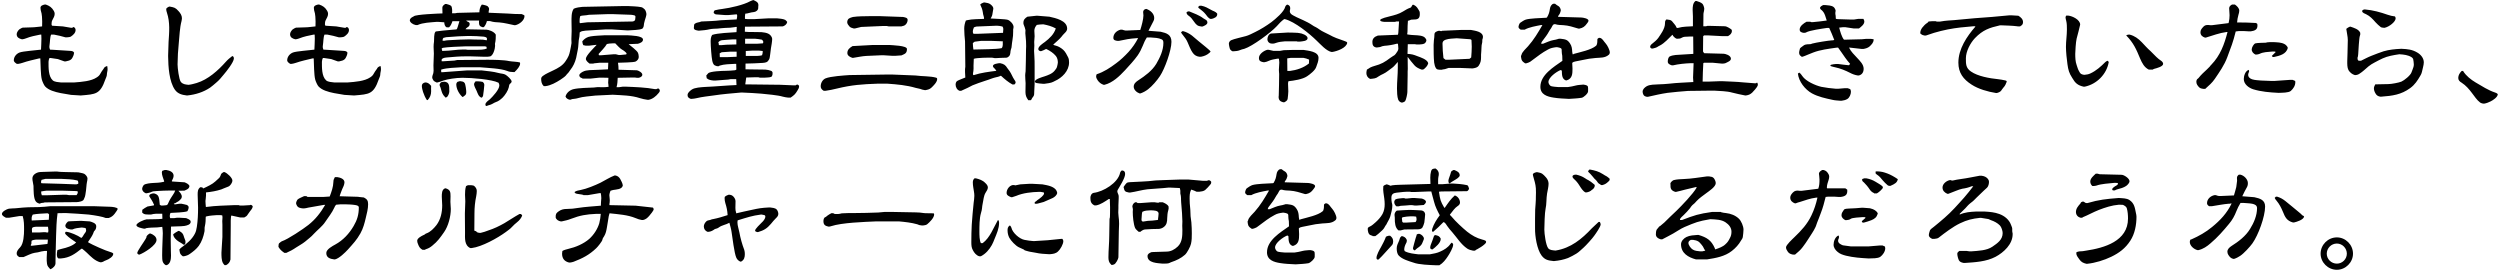 <svg width="695" height="75" viewBox="0 0 695 75" fill="none" xmlns="http://www.w3.org/2000/svg">
<path d="M12.428 1.26H12.732C13.796 1.64 14.404 2.058 14.974 3.046C15.126 3.312 15.202 3.578 15.202 3.844C15.202 4.452 14.86 5.022 14.594 5.516C14.366 5.896 14.328 6.352 14.328 6.77C14.328 6.922 14.404 7.036 14.48 7.15L17.482 7.34C18.204 7.454 18.964 7.606 19.724 7.72H20.104L20.332 7.53C20.75 7.492 21.016 7.948 21.016 8.328C21.016 9.164 20.332 9.734 19.724 10.152C19.458 10.342 18.888 10.342 18.584 10.38H18.204C16.95 10.038 16.304 9.848 15.012 9.62H14.214C13.872 10.304 13.91 11.786 13.758 12.622C13.758 12.774 13.72 12.926 13.72 13.078C13.72 13.306 13.834 13.572 13.91 13.8L14.708 13.838L19.534 14.142C19.99 14.18 20.37 14.218 20.598 14.636C20.56 14.978 20.484 15.282 20.37 15.548C19.99 16.422 19.762 16.802 18.28 17.068H17.9C17.064 16.764 16.57 16.574 16.076 16.422L14.024 16.118H13.758C13.606 16.46 13.492 16.802 13.492 17.182C13.492 18.74 13.416 21.21 14.67 22.35C15.202 22.806 16.266 22.844 16.912 22.92H20.674C22.688 22.768 25.348 22.578 26.906 21.514C27.324 21.248 27.666 20.944 27.894 20.488C28.388 19.576 28.806 19.196 28.882 18.968C28.996 18.702 29.338 18.512 29.604 18.398H29.832C29.87 18.664 29.908 18.93 29.908 19.196C29.908 19.462 29.87 19.766 29.794 20.07C29.718 20.26 29.756 20.488 29.718 20.678C29.718 21.172 29.452 21.628 29.3 22.046C27.856 26.226 26.602 26.188 22.574 26.53H22.232L19.762 26.378C18.926 26.226 17.9 26.074 16.874 25.884C15.202 25.542 13.53 25.086 12.542 24.022C12.238 23.718 11.744 22.578 11.63 22.122C11.288 20.83 11.288 17.752 11.212 16.232H10.908C9.35 16.612 7.716 16.954 6.196 17.486C5.816 17.638 5.436 17.676 5.094 17.752H4.676C4.334 17.524 3.84 17.22 3.84 16.764C3.84 15.776 4.562 14.94 5.436 14.598C6.424 14.218 10.072 13.99 11.402 13.8C11.44 12.774 11.516 11.748 11.516 10.76C11.516 10.38 11.478 10 11.478 9.62H11.174C9.844 9.886 8.476 10.152 7.26 10.646C6.956 10.798 6.614 10.836 6.31 10.912H6.044C5.284 10.722 4.638 10.38 4.638 9.506C4.638 9.05 5.018 8.48 5.36 8.176C5.512 8.062 6.158 7.682 6.348 7.682L8.742 7.606C9.73 7.606 10.718 7.416 11.706 7.34C11.744 6.428 11.744 5.516 11.668 4.604C11.63 3.996 11.516 3.464 11.326 2.856C11.288 2.666 11.25 2.4 11.25 2.172C11.25 1.564 11.934 1.374 12.428 1.26ZM47.008 1.83H47.198C48.452 2.058 48.794 2.134 49.63 3.084C50.124 3.616 50.58 4.3 50.58 5.06C50.58 5.326 50.504 5.592 50.466 5.858C49.972 7.682 49.896 10.038 49.706 11.938C49.516 13.61 49.364 16.232 49.364 17.904C49.364 18.854 49.744 22.084 50.276 22.768C50.808 23.414 51.53 23.49 52.29 23.566H52.518C53.278 23.49 53.962 23.262 54.684 23.072C57.838 22.122 60.65 19.576 62.778 17.182C63.31 16.574 63.918 16.08 64.564 15.586C64.868 15.586 65.02 15.966 65.02 16.232C65.02 17.258 62.93 19.88 62.208 20.716C61.562 21.514 60.878 22.35 60.08 22.996C59.51 23.452 58.978 23.984 58.408 24.364C56.546 25.618 54.342 26.302 52.138 26.53H51.872C50.58 26.378 49.44 26.074 48.642 24.972C47.008 22.654 46.78 18.512 46.742 15.738V15.358L46.856 11.862V11.748C47.046 8.898 47.312 6.238 46.4 3.502C46.286 3.198 46.21 2.856 46.21 2.552V2.438C46.4 2.134 46.704 1.982 47.008 1.83ZM88.428 1.26H88.732C89.796 1.64 90.404 2.058 90.974 3.046C91.126 3.312 91.202 3.578 91.202 3.844C91.202 4.452 90.86 5.022 90.594 5.516C90.366 5.896 90.328 6.352 90.328 6.77C90.328 6.922 90.404 7.036 90.48 7.15L93.482 7.34C94.204 7.454 94.964 7.606 95.724 7.72H96.104L96.332 7.53C96.75 7.492 97.016 7.948 97.016 8.328C97.016 9.164 96.332 9.734 95.724 10.152C95.458 10.342 94.888 10.342 94.584 10.38H94.204C92.95 10.038 92.304 9.848 91.012 9.62H90.214C89.872 10.304 89.91 11.786 89.758 12.622C89.758 12.774 89.72 12.926 89.72 13.078C89.72 13.306 89.834 13.572 89.91 13.8L90.708 13.838L95.534 14.142C95.99 14.18 96.37 14.218 96.598 14.636C96.56 14.978 96.484 15.282 96.37 15.548C95.99 16.422 95.762 16.802 94.28 17.068H93.9C93.064 16.764 92.57 16.574 92.076 16.422L90.024 16.118H89.758C89.606 16.46 89.492 16.802 89.492 17.182C89.492 18.74 89.416 21.21 90.67 22.35C91.202 22.806 92.266 22.844 92.912 22.92H96.674C98.688 22.768 101.348 22.578 102.906 21.514C103.324 21.248 103.666 20.944 103.894 20.488C104.388 19.576 104.806 19.196 104.882 18.968C104.996 18.702 105.338 18.512 105.604 18.398H105.832C105.87 18.664 105.908 18.93 105.908 19.196C105.908 19.462 105.87 19.766 105.794 20.07C105.718 20.26 105.756 20.488 105.718 20.678C105.718 21.172 105.452 21.628 105.3 22.046C103.856 26.226 102.602 26.188 98.574 26.53H98.232L95.762 26.378C94.926 26.226 93.9 26.074 92.874 25.884C91.202 25.542 89.53 25.086 88.542 24.022C88.238 23.718 87.744 22.578 87.63 22.122C87.288 20.83 87.288 17.752 87.212 16.232H86.908C85.35 16.612 83.716 16.954 82.196 17.486C81.816 17.638 81.436 17.676 81.094 17.752H80.676C80.334 17.524 79.84 17.22 79.84 16.764C79.84 15.776 80.562 14.94 81.436 14.598C82.424 14.218 86.072 13.99 87.402 13.8C87.44 12.774 87.516 11.748 87.516 10.76C87.516 10.38 87.478 10 87.478 9.62H87.174C85.844 9.886 84.476 10.152 83.26 10.646C82.956 10.798 82.614 10.836 82.31 10.912H82.044C81.284 10.722 80.638 10.38 80.638 9.506C80.638 9.05 81.018 8.48 81.36 8.176C81.512 8.062 82.158 7.682 82.348 7.682L84.742 7.606C85.73 7.606 86.718 7.416 87.706 7.34C87.744 6.428 87.744 5.516 87.668 4.604C87.63 3.996 87.516 3.464 87.326 2.856C87.288 2.666 87.25 2.4 87.25 2.172C87.25 1.564 87.934 1.374 88.428 1.26ZM123.768 1.108H124.11C124.566 1.222 125.174 1.412 125.402 1.64L125.478 1.716C125.706 2.172 125.744 3.008 125.668 3.692H126.504L127.15 3.578L133.268 3.426C133.268 2.628 133.458 1.982 133.914 1.298H134.218C134.674 1.412 135.13 1.488 135.548 1.716C135.776 1.944 135.966 2.172 135.966 2.514C135.966 2.704 135.89 2.932 135.852 3.16V3.54L141.21 3.768L143.072 3.882L145.048 3.92L145.124 3.958C145.352 4.072 145.58 4.11 145.77 4.3L145.808 4.376V4.49C145.808 5.706 144.288 6.808 143.262 6.998H142.958C141.628 6.732 140.26 6.352 138.854 6.238C138.056 6.2 137.182 6.162 136.346 5.896L136.232 5.858H135.358C135.206 6.504 134.978 6.96 134.56 7.492L134.408 7.568H134.142C133.306 7.302 133.154 6.998 133.154 6.086C133.154 5.972 133.154 5.858 133.192 5.706H129.62L129.658 5.782C129.772 5.896 129.924 6.01 130.076 6.048C130.38 6.162 130.57 6.314 130.57 6.656C130.57 7.112 130.342 7.378 130 7.568C129.81 7.72 129.582 7.834 129.468 8.062L129.43 8.138L135.244 8.252C135.814 8.252 137.372 8.784 137.79 9.582L137.828 9.658C137.866 10.152 137.79 11.52 137.638 11.976C137.638 12.052 137.6 12.128 137.6 12.204C137.6 12.394 137.638 12.546 137.638 12.736C137.638 13.534 137.068 15.662 136.118 15.7C135.928 15.7 135.7 15.776 135.51 15.776H134.598L130.76 15.662H129.43C127.72 15.662 126.01 15.814 124.3 15.966C123.73 16.042 123.122 16.042 122.78 16.536V17.03H123.274L126.314 16.84L127.074 16.688L135.472 16.612C137.106 16.612 140.108 16.65 141.59 16.992C142.388 17.144 143.908 17.144 144.554 17.372C144.554 17.448 144.592 17.562 144.592 17.676C144.592 18.436 143.68 19.424 143.148 19.918L143.072 20.032H142.654C142.046 20.032 141.552 19.956 141.02 19.728C139.158 19.006 135.548 18.892 133.458 18.702H128.214C126.58 18.816 124.3 18.854 122.78 19.31L122.628 19.386L122.666 20.07H123.084C123.388 20.07 127.53 19.728 129.772 19.576H133.952C135.51 19.766 137.106 19.88 138.626 20.298C139.272 20.488 140.032 20.45 140.564 20.792C141.02 21.058 142.236 22.122 142.236 22.654C142.236 22.958 141.894 23.186 141.704 23.376C141.514 23.566 141.514 24.06 141.438 24.288C141.248 25.162 140.412 26.454 139.766 27.1C139.158 27.67 138.626 28.126 137.828 28.392C137.562 28.468 137.258 28.658 136.992 28.81C136.65 29 136.308 29.152 135.966 29.228C135.738 29.266 135.548 29.342 135.358 29.456H135.092C135.016 29.342 134.94 29.228 134.94 29.076C134.94 28.468 135.738 27.974 136.156 27.632C136.954 26.872 138.816 24.896 138.816 23.756C138.816 23.49 138.74 23.3 138.626 23.072L138.588 22.996C136.688 22.046 131.064 21.628 128.708 21.628H128.48C126.77 21.628 124.376 22.008 123.274 22.388C122.704 22.578 122.21 22.806 121.64 22.92H121.336C121.07 22.768 120.538 22.578 120.424 22.236C120.31 22.046 120.158 21.78 120.158 21.514C120.158 21.134 120.348 20.716 120.462 20.336C120.5 20.146 120.538 19.918 120.538 19.69C120.538 19.196 120.5 18.702 120.5 18.17C120.5 17.106 120.614 16.004 120.614 14.902C120.614 14.294 120.538 13.648 120.538 13.04C120.538 12.546 120.576 12.09 120.652 11.596C120.728 10.912 120.576 9.316 121.07 8.822L121.146 8.746C122.02 8.594 124.186 8.404 125.896 8.252C126.048 8.252 126.238 8.214 126.39 8.214C126.618 8.214 126.884 8.176 126.96 8.138C127.074 8.024 127.264 7.492 127.72 5.896H125.782C125.554 6.542 125.326 7.15 124.832 7.606H124.186C123.654 7.34 123.54 6.77 123.502 6.2L121.944 6.086H121.26C119.664 6.238 117.574 6.276 116.092 6.96H115.56C114.762 6.808 113.926 6.2 113.926 5.63C113.926 5.212 114.42 4.832 114.762 4.68C114.876 4.642 114.952 4.604 115.028 4.528C115.636 3.996 121.868 3.768 123.008 3.73V3.654C123.008 3.122 122.97 2.666 122.97 2.134C122.97 1.64 123.388 1.374 123.768 1.108ZM130.494 10H130.228C128.974 10 126.048 10.152 124.034 10.342C123.768 10.38 123.502 10.456 123.274 10.532C123.122 10.684 123.046 10.874 123.046 11.102V11.33H123.54C124.186 11.178 124.832 11.178 125.478 11.14C127.112 11.064 128.746 10.95 130.38 10.95H130.684L131.862 10.988L134.218 11.026L135.168 11.178H135.358V10.57C135.13 10.342 134.864 10.228 134.522 10.19C133.192 10.076 131.824 10 130.494 10ZM135.32 13.496L135.244 13.002L134.864 12.888H129.202C128.176 12.888 123.996 13.116 123.312 13.268C123.236 13.268 123.198 13.306 123.122 13.306C122.97 13.306 122.742 13.534 122.742 13.648L122.894 13.762V14.142H123.274C125.098 14.142 126.96 13.762 128.822 13.762H129.43L129.962 13.838H132.622C133.42 13.838 134.56 13.838 135.32 13.496ZM127.758 22.578H128.062C128.518 22.654 128.86 22.654 129.164 23.072C129.43 23.452 129.62 25.086 129.62 25.58C129.62 26.226 129.468 26.416 128.936 26.758C128.86 26.834 128.784 26.91 128.708 26.948H128.556C127.644 26.15 126.846 24.706 126.846 23.452C126.846 23.186 126.922 23.034 127.15 22.768C127.378 22.692 127.568 22.616 127.758 22.578ZM132.204 22.616H133.002C133.382 22.616 133.8 22.692 134.18 22.768C134.484 23.034 134.636 23.262 134.636 23.642C134.636 24.098 134.37 26.15 134.294 26.606C134.218 26.834 134.142 26.986 133.952 27.138H133.8C133.04 26.834 132.812 25.998 132.508 25.276C132.318 24.858 131.786 23.908 131.786 23.452C131.786 23.148 131.976 22.882 132.204 22.616ZM123.464 22.73H123.73C124.756 22.958 124.946 23.49 124.908 25.466C124.908 25.884 124.528 26.948 124.072 27.062L123.92 27.1H123.768L123.73 26.986C122.97 26.264 122.818 25.618 122.552 24.63C122.514 24.402 122.4 24.174 122.286 23.946C122.248 23.832 122.21 23.718 122.21 23.566C122.21 23.3 122.438 23.072 122.59 22.882C122.856 22.768 123.16 22.73 123.464 22.73ZM118.182 22.92H118.448C119.17 23.072 119.36 23.338 119.854 23.87C119.816 24.364 119.854 24.896 119.854 25.39C119.854 26.34 119.55 27.1 118.904 27.822H118.676C118.22 27.138 117.878 26.378 117.612 25.58C117.46 25.124 117.27 24.364 117.27 23.87C117.27 23.3 117.688 23.034 118.182 22.92ZM151.66 23.946H151.166C150.596 23.414 150.444 22.692 150.444 21.932C150.444 21.552 150.634 21.324 150.938 21.096C151.736 20.488 152.876 20.032 153.788 19.576C155.08 18.968 156.41 18.246 157.208 17.03C157.55 16.536 157.854 16.042 158.082 15.51C158.234 15.092 158.386 14.674 158.462 14.218C158.538 13.876 158.88 12.204 158.88 11.976C158.88 11.634 158.842 11.254 158.842 10.874C158.842 10.114 158.918 9.392 158.918 8.632C158.918 7.796 158.88 6.922 158.88 6.086C158.88 4.946 158.804 3.426 159.488 2.438L159.564 2.4C160.096 2.134 161.274 1.944 161.92 1.906L173.548 1.678H174.46C175.714 1.754 177.006 1.754 178.222 1.982C178.564 2.02 178.944 2.324 179.21 2.59C179.476 2.856 179.704 3.54 179.704 3.958C179.704 4.3 179.4 5.25 179.248 5.706C179.096 6.238 178.982 6.732 178.944 7.302C178.906 7.53 178.754 7.758 178.602 7.948L178.526 7.986C177.728 8.366 175.752 8.366 174.802 8.442H174.194L170.128 8.176H168.304L162.794 8.518C161.844 8.67 161.73 8.594 161.16 9.012C161.122 9.962 161.084 10.228 160.894 11.178C160.818 11.482 160.818 13.002 160.628 13.8L160.172 16.08C159.868 17.334 159.336 18.474 158.538 19.462C158.462 19.538 158.424 19.652 158.348 19.728C158.082 20.222 157.626 20.526 157.322 20.982C157.056 21.324 156.182 21.894 155.802 22.16C154.548 22.958 153.142 23.756 151.66 23.946ZM161.198 6.428H161.388L163.288 6.2H163.364L175.942 5.972C176.246 5.858 176.588 5.744 176.588 5.364C176.588 5.098 176.664 4.908 176.664 4.642C176.664 4.528 176.588 4.452 176.512 4.338L176.436 4.3C176.132 4.186 175.79 4.148 175.448 4.11L170.128 3.92H169.178L163.744 4.11C163.25 4.224 162.756 4.262 162.3 4.3C161.92 4.338 161.578 4.338 161.274 4.528C161.16 4.984 161.122 5.44 161.122 5.896C161.122 6.086 161.122 6.276 161.198 6.428ZM180.312 27.746H180.008C179.286 27.632 178.602 27.518 177.918 27.29C175.524 26.492 172.902 26.492 170.432 26.34H170.204L165.53 26.568C164.238 26.72 161.92 26.872 160.78 27.252C160.21 27.442 159.564 27.48 158.994 27.556L158.69 27.708H158.272C157.816 27.556 157.36 27.328 157.208 26.796L157.246 26.72C157.55 25.732 158.462 25.01 159.45 24.782C160.856 24.44 163.592 24.402 165.15 24.326L165.454 24.288C166.138 24.174 166.898 24.25 167.582 24.25C168.114 24.25 168.608 24.212 169.178 24.136C169.178 23.794 169.14 23.49 169.102 23.186C169.064 23.186 169.064 23.148 169.064 23.11C169.064 22.616 169.14 22.122 169.14 21.628L167.544 21.59H166.594L164.162 21.856H161.958C161.92 21.78 161.806 21.704 161.654 21.666C161.388 21.628 161.046 21.286 161.046 20.982C161.046 20.488 161.616 20.184 161.996 19.956C162.642 19.614 163.136 19.576 163.858 19.5C165.606 19.424 167.316 19.386 169.026 19.272L169.102 17.448H166.67C166.176 17.486 165.682 17.524 165.188 17.6L164.922 17.676H163.896C163.554 17.41 162.87 16.916 162.87 16.346C162.87 15.434 165.188 13.23 165.872 12.47H165.682L163.744 12.698H162.832L162.148 12.546C161.996 12.204 161.882 11.862 161.882 11.482C162.49 10.722 163.212 10.266 164.2 10.114C165.416 9.924 166.708 9.886 167.962 9.81H174.574C175.372 9.886 178.754 9.886 178.754 11.026C178.754 11.71 177.88 12.014 177.348 12.166L174.764 12.28C175.334 12.736 177.006 14.028 177.31 14.598C177.5 14.978 177.576 15.434 177.576 15.852C177.576 16.384 177.158 16.878 176.702 17.106C176.17 17.372 172.598 17.41 171.8 17.448C171.914 18.094 171.952 18.74 171.952 19.386L177.044 19.538C177.424 19.576 178.564 20.146 178.564 20.754C178.564 21.286 177.994 21.552 177.538 21.628H177.044L176.512 21.552H175.752L171.724 21.628C171.686 22.464 171.648 23.376 171.42 24.136V24.25H172.028L173.092 24.098H174.118C176.778 24.212 179.476 24.288 182.098 24.782H182.478L182.744 24.63H183.162C183.276 24.782 183.428 24.972 183.428 25.2C183.428 25.466 183.238 25.732 183.048 25.922C182.364 26.758 181.414 27.556 180.312 27.746ZM166.404 15.016L166.518 15.358H167.164L170.47 15.092H171.23L171.99 15.282H172.522L174.08 15.13L174.156 14.978L174.194 14.826C174.004 14.522 173.282 13.952 172.94 13.8C172.408 13.534 171.496 12.508 171.04 12.052H170.318C170.09 12.052 168.722 12.128 168.646 12.318C168.456 12.812 166.822 14.56 166.404 15.016ZM209.42 0.006C210.028 0.272 210.826 0.576 210.826 1.374V1.526C210.826 1.678 210.788 1.83 210.788 1.944V2.21C210.788 2.856 210.104 3.312 209.572 3.35C209.116 3.388 208.622 3.502 208.204 3.616C207.862 3.73 207.52 3.768 207.178 3.806C207.102 4.3 207.064 4.756 207.102 5.25L207.938 5.326H209.572L213.562 5.098H216.032C216.716 5.174 217.628 5.212 218.274 5.516C218.502 5.668 218.654 5.858 218.844 6.086C218.73 6.922 217.78 7.34 217.552 7.34L207.102 7.416L207.064 8.822C207.748 8.898 208.432 8.898 209.116 8.898L211.7 8.936C212.27 8.974 213.182 9.126 213.638 9.392C214.17 9.658 214.664 10.266 214.664 10.874C214.664 11.482 214.436 12.812 214.322 13.42C214.17 14.218 214.094 16.004 213.828 16.498C213.372 17.334 212.916 17.41 212.042 17.486C210.446 17.6 208.85 17.638 207.254 17.676V19.272L212.764 19.348C213.258 19.386 213.904 19.5 214.36 19.69C214.588 19.766 214.74 19.994 214.778 20.222C214.816 20.488 214.74 20.944 214.588 21.172C214.55 21.324 214.398 21.362 214.284 21.4C213.904 21.552 213.03 21.552 212.574 21.59H211.244L210.788 21.476H209.952L207.444 21.552C207.368 22.312 207.216 23.11 207.178 23.452L216.868 23.566L220.402 23.718H221.2L221.504 23.528H221.77C221.922 23.604 222.036 23.718 222.15 23.87C222.15 24.44 221.998 24.668 221.694 25.162C221.086 26.188 220.782 26.454 219.794 27.138H219.11C218.616 27.062 218.122 27.024 217.628 26.872C216.298 26.454 213.144 26.188 211.662 26.036C209.914 25.884 208.204 25.808 206.494 25.732H205.924C203.416 25.96 200.908 26.15 198.438 26.53C196.842 26.758 195.208 26.91 193.65 27.29C193.194 27.404 192.776 27.442 192.32 27.48H192.016C191.522 27.29 191.142 27.062 191.142 26.454C191.142 25.732 191.826 25.276 192.32 24.896C193.156 24.326 194.942 24.25 195.93 24.174C198.894 24.06 201.82 23.756 204.746 23.642L204.67 22.008H203.074L202.428 22.122L198.932 22.388H198.362C197.64 22.312 196.994 22.236 196.462 21.742L196.348 20.982C196.538 20.792 196.69 20.602 196.842 20.412C197.298 19.804 200.87 19.69 201.706 19.69C202.542 19.652 203.416 19.652 204.252 19.538C204.442 19.538 204.556 19.424 204.708 19.348L204.67 17.752H204.252C202.846 17.828 201.364 17.828 200.034 18.246L199.844 18.398H199.312C198.4 18.17 198.248 17.828 198.02 16.954C197.792 15.966 197.564 12.698 197.564 11.596C197.564 10.988 197.602 10.304 197.944 9.772L198.02 9.696C199.426 9.202 203.112 9.05 204.746 8.936L204.822 7.492H204.48L204.366 7.53C203.492 7.682 202.542 7.758 201.63 7.758C200.908 7.758 200.224 7.91 199.502 7.948C198.742 7.986 197.982 7.986 197.26 8.138C196.348 8.366 195.36 8.442 194.41 8.518H194.144C193.688 8.442 192.928 8.366 192.89 7.796C192.928 7.53 192.966 7.226 192.966 6.922C193.042 6.39 194.03 6.238 194.41 6.162C194.6 6.124 194.79 6.048 194.98 5.972C196.766 5.896 198.59 5.858 200.376 5.63L204.784 5.402L204.822 5.25C204.898 4.946 204.936 4.642 204.936 4.338C204.936 4.224 204.898 4.11 204.86 3.996H204.632L202.504 4.186H201.554L198.97 3.996C198.742 3.882 198.4 3.73 198.4 3.464C198.4 3.236 198.514 3.084 198.628 2.932L198.742 2.856C199.426 2.666 200.148 2.59 200.87 2.476C202.998 2.21 206.722 1.374 208.546 0.348C208.85 0.196 209.116 0.12 209.42 0.006ZM209.838 10.76H207.14V12.166H210.37L212.08 12.052C212.156 11.938 212.194 11.786 212.194 11.672C212.194 11.444 212.042 11.254 211.89 11.102L211.776 11.026C211.168 10.874 210.484 10.836 209.838 10.76ZM204.708 12.356V10.95H203.758C202.732 11.026 201.706 11.064 200.718 11.178C200.262 11.254 199.958 11.444 199.692 11.748C199.768 11.976 199.844 12.204 199.844 12.47V12.546H200.604L201.934 12.432L204.708 12.356ZM212.042 14.18L210.978 14.066H209.154L207.33 14.18V15.548H210.522C210.94 15.51 211.396 15.51 211.852 15.358C212.004 14.978 212.042 14.598 212.042 14.18ZM204.784 15.776V14.37H202.884L200.642 14.522L200.072 14.826L200.11 15.89H202.01L204.784 15.776ZM241.72 4.49H244.722L251.068 4.718C251.562 4.832 252.322 4.908 252.322 5.516C252.322 6.276 251.79 7.112 250.992 7.226L250.574 7.34H247.078L246.508 7.226H245.482C243.43 7.34 241.416 7.416 239.402 7.492C238.832 7.644 238.262 7.758 237.692 7.91H237.312C236.932 7.796 236.4 7.682 236.134 7.34C235.868 7.036 235.526 6.618 235.526 6.2C235.526 5.82 235.64 5.516 235.868 5.25C236.286 4.946 236.704 4.832 237.122 4.718C238.642 4.49 240.2 4.528 241.72 4.49ZM237.008 12.812L242.594 12.508H247.268C248.028 12.584 252.132 12.66 252.132 13.61C252.132 14.864 251.524 14.978 250.612 15.396L248.94 15.51H247.99L245.558 15.358H245.14C243.696 15.434 242.252 15.472 240.808 15.548C239.592 15.624 238.414 15.89 237.198 16.08H236.97C236.362 15.89 235.564 15.51 235.564 14.75C235.564 13.762 236.248 13.268 237.008 12.812ZM236.172 20.868L246.774 20.716H247.952C250.118 20.83 252.322 20.906 254.488 20.982C256.426 21.248 258.63 21.134 260.226 21.59C260.302 21.628 260.416 21.666 260.492 21.742C260.53 21.856 260.53 21.932 260.53 22.008C260.53 22.844 259.428 23.908 258.896 24.402C258.44 24.82 257.946 24.934 257.338 25.048H257.072C256.616 24.972 256.198 24.896 255.78 24.706C255.4 24.592 254.982 24.554 254.602 24.44C252.018 23.68 249.396 23.452 246.698 23.262H243.962C239.668 23.414 236.818 23.604 232.6 24.63C231.574 24.896 230.548 25.086 229.522 25.238H228.99C228.496 24.934 228.154 24.592 228.154 23.984C228.154 23.072 228.686 22.122 229.522 21.78C230.928 21.21 234.538 20.982 236.172 20.868ZM267.218 25.238H266.762C266.078 25.01 265.66 24.25 265.66 23.528C265.66 23.186 265.774 22.692 266.116 22.502C266.534 22.236 267.826 21.78 268.358 21.552C268.32 21.058 268.282 20.564 268.282 20.07V19.196C268.32 19.006 268.358 18.778 268.358 18.55L268.32 15.016L268.282 11.596V11.52C268.168 10.342 268.054 9.164 268.054 7.986C268.054 7.188 268.206 6.466 268.51 5.706L268.966 5.592C270.22 5.288 272.234 5.326 273.526 5.25L273.564 5.136C273.564 4.908 273.526 4.718 273.45 4.49C273.336 4.148 273.26 3.768 273.222 3.388C273.108 2.628 272.842 1.944 272.5 1.26C272.766 0.956 273.146 0.842 273.488 0.69H273.754C274.362 0.804 274.932 0.842 275.426 1.26C275.768 1.564 276.148 1.906 276.148 2.4C276.148 2.438 275.882 4.11 275.844 4.186C275.768 4.528 275.578 4.832 275.388 5.136C276.338 5.212 279.492 5.288 280.176 5.516C280.86 5.744 281.772 6.732 281.772 7.492C281.772 7.72 281.696 7.986 281.658 8.176V8.746C281.658 9.544 281.62 10.304 281.468 11.102C281.354 11.672 281.316 12.242 281.24 12.85C281.24 13.154 281.164 13.42 281.05 13.686C280.784 14.37 281.05 15.092 280.48 15.662C280.252 15.852 280.024 16.042 279.72 16.042C278.808 16.042 277.896 16.118 276.984 16.156H276.49L275.882 16.042C274.818 16.004 271.55 16.042 270.714 16.346C270.676 16.992 270.638 17.638 270.638 18.284C270.638 18.778 270.676 19.31 270.6 19.766C270.562 20.032 270.486 20.298 270.486 20.564C270.486 20.678 270.524 20.792 270.562 20.868H270.752C272.728 20.222 274.894 19.956 276.984 19.69L276.908 19.576C276.794 19.386 276.68 19.234 276.528 19.082C276.338 18.892 276.034 18.664 276.034 18.36C276.034 17.752 277.364 17.638 277.782 17.562H278.048C279.112 17.79 279.53 18.094 280.062 18.968L280.29 19.272C280.86 19.956 281.24 20.754 281.62 21.552L281.962 22.122C282.114 22.35 282.342 22.616 282.342 22.92C282.342 23.148 282.152 23.338 282 23.49H281.468C280.29 22.844 279.302 22.008 278.314 21.096H278.048L277.972 21.172C277.63 21.324 277.288 21.4 276.908 21.476C276.566 21.59 276.186 21.628 275.844 21.78C275.16 22.046 274.476 22.274 273.754 22.502C273.298 22.616 270.79 23.528 270.372 23.718C269.878 23.946 269.422 24.212 268.966 24.44L267.218 25.238ZM286.56 27.86H285.838L285.8 27.746C285.306 27.1 285.078 26.454 285.078 25.58C285.078 24.744 285.116 23.946 285.116 23.11C285.116 22.73 285.078 22.35 285.04 21.97C285.04 21.628 285.002 21.248 285.002 20.906C285.002 20.716 285.002 20.564 285.04 20.412C285.078 20.222 285.116 20.032 285.116 19.842L285.192 16.84L285.23 13.99V13.876C285.268 13.534 285.268 13.192 285.268 12.85C285.268 11.938 285.23 10.988 285.116 10.076C285.078 9.81 285.04 9.506 285.04 9.24C285.04 8.936 285.078 8.67 285.078 8.366C285.078 8.176 284.736 7.15 284.584 6.846C284.508 6.694 284.508 6.504 284.508 6.314C284.508 5.478 284.964 5.06 285.61 4.642L288.118 4.376H288.422L291.728 4.642C293.438 5.022 296.668 5.706 296.668 7.948C296.668 8.594 296.212 8.974 295.794 9.392C295.528 9.62 295.338 9.924 295.11 10.19C294.502 10.95 293.704 11.558 292.982 12.242L292.83 12.356L292.868 12.47C293.096 12.584 293.324 12.66 293.552 12.698C294.274 12.888 295.072 13.382 295.604 13.876C296.212 14.446 296.554 15.206 296.934 15.928C297.162 16.384 297.2 16.878 297.2 17.372C297.2 19.728 295.224 21.666 293.21 22.54L292.754 22.768C292.222 23.072 290.93 23.224 290.322 23.3H290.018C289.372 23.262 288.726 23.186 288.08 23.072L287.852 22.958C287.776 22.882 287.7 22.806 287.7 22.692C287.7 21.97 289.752 21.438 290.322 21.248C291.348 20.906 292.564 20.488 293.248 19.576C293.514 19.272 293.818 18.854 293.894 18.398C293.932 18.094 294.084 17.752 294.084 17.41C294.084 16.764 293.97 16.156 293.552 15.586C292.83 14.712 291.918 14.142 290.93 13.648H290.74C290.322 13.876 289.904 14.066 289.448 14.218H289.182C288.878 14.104 288.65 13.952 288.65 13.61C288.65 12.888 289.942 12.052 290.474 11.672C291.804 10.646 292.982 9.544 293.514 7.91C292.412 7.302 291.272 6.998 290.094 6.77H289.828C289.296 6.808 288.764 6.808 288.232 6.922C287.814 7.416 287.548 7.91 287.548 8.556C287.548 9.05 287.624 9.582 287.624 10.076C287.624 10.608 287.51 11.14 287.51 11.672C287.51 12.014 287.548 12.356 287.548 12.66C287.548 13.154 287.472 13.648 287.472 14.142C287.472 14.598 287.51 15.054 287.548 15.51C287.624 16.536 287.624 17.6 287.624 18.626V23.376C287.624 24.136 287.51 24.896 287.51 25.656V25.808C287.51 26.568 287.396 26.682 286.94 27.252L286.826 27.48C286.788 27.632 286.674 27.746 286.56 27.86ZM270.562 9.24L270.6 9.392H271.968C274.286 9.316 276.566 9.24 278.846 9.126C278.884 8.784 278.922 8.404 278.922 8.024C278.922 7.758 278.808 7.568 278.694 7.378C278.2 7.226 277.706 7.188 277.212 7.15H276.984L271.474 7.378C271.208 7.454 270.98 7.492 270.752 7.606C270.562 8.024 270.448 8.404 270.448 8.86C270.448 9.012 270.486 9.126 270.562 9.24ZM270.6 13.762H271.018C272.766 13.686 277.022 13.724 278.466 13.382C278.884 12.926 278.77 12.052 278.77 11.482L275.692 11.368H272.69L270.942 11.596L270.448 11.976C270.486 12.584 270.486 13.154 270.6 13.762ZM336.872 5.25H336.416C335.884 4.946 335.504 4.452 335.162 3.958C334.174 2.742 333.11 2.324 333.11 2.02C333.11 1.83 333.338 1.678 333.49 1.602H334.022C335.01 1.792 335.808 2.248 336.682 2.742C336.948 2.894 337.252 3.046 337.556 3.16C337.86 3.312 338.126 3.464 338.354 3.73C338.354 3.806 338.392 3.882 338.392 3.958C338.392 4.756 337.556 5.06 336.872 5.25ZM317.074 25.96H316.77C316.01 25.694 315.174 24.972 315.174 24.098C315.174 23.262 315.82 22.73 316.466 22.312C318.328 21.096 320.266 19.69 321.444 17.752C322.47 16.004 323.42 13.99 323.42 11.938C323.42 11.368 323.306 11.14 322.964 10.95C322.014 10.494 320.95 10.494 319.924 10.418H318.822C318.328 11.178 317.986 11.938 317.682 12.736C317.302 13.686 316.846 14.56 316.276 15.396C315.402 16.65 313.806 18.398 312.742 19.538C311.184 21.21 309.322 22.996 307.08 23.566H306.776C306.092 23.338 305.56 22.92 305.142 22.312C304.952 22.008 304.724 21.628 304.724 21.248C304.724 21.02 304.8 20.83 304.876 20.64C306.89 19.994 308.6 18.854 310.272 17.6C311.526 16.688 312.666 15.586 313.73 14.446C314.794 13.268 315.668 12.014 316.39 10.608H316.01C313.882 10.76 313.046 10.95 311.032 11.368H310.69C310.424 11.33 310.12 11.292 309.892 11.178C309.626 11.026 309.512 10.836 309.512 10.532C309.512 9.354 310.462 8.518 311.488 8.252H311.982C312.248 8.366 312.514 8.404 312.818 8.48H313.54L316.998 8.328C317.34 7.302 317.872 5.326 317.872 4.3C317.872 3.996 317.834 3.692 317.796 3.388C317.796 3.16 317.834 2.97 317.986 2.818L318.062 2.742C318.176 2.59 318.48 2.514 318.67 2.476C319.772 2.856 320.874 3.768 320.874 5.022C320.874 5.364 320.798 5.668 320.608 5.972C320.456 6.238 319.468 8.176 319.278 8.556L322.66 8.822C324.332 9.202 325.662 9.62 325.662 11.634C325.662 14.028 323.8 19.158 322.47 21.134C321.71 22.312 320.266 23.984 319.164 24.82C318.518 25.314 317.834 25.694 317.074 25.96ZM334.288 7.378H334.022C332.882 7.264 332.54 6.884 331.818 5.858C331.438 5.288 331.058 4.794 330.45 4.376C330.146 4.186 329.842 3.844 329.842 3.426L330.26 3.16H330.602C331.742 3.616 333.528 4.3 334.478 5.06C334.972 5.44 335.656 5.516 335.656 6.276C335.656 6.846 334.706 7.226 334.288 7.378ZM333.87 15.776H333.414C332.616 15.662 332.008 15.32 331.552 14.636C331.058 13.99 330.488 12.546 330.146 11.748C329.842 11.026 329.386 10.418 328.892 9.81C328.664 9.544 328.474 9.278 328.322 9.012L328.664 8.67H328.968C329.88 8.936 330.602 9.316 331.362 9.886C332.616 10.95 333.87 12.014 335.162 13.04C335.352 13.192 336.53 14.18 336.53 14.294C336.53 14.446 336.264 14.636 336.15 14.75C335.504 15.32 334.706 15.624 333.87 15.776ZM370.388 14.446H370.122C368.64 14.104 367.12 12.318 366.018 11.292C364.004 9.316 359.976 6.048 357.24 5.326H356.974C356.176 5.896 355.568 6.58 354.922 7.302C353.25 9.088 348.196 12.85 345.916 13.572C345.498 13.686 345.042 13.762 344.662 13.952C344.13 14.18 343.522 14.218 342.952 14.256H342.61C342.268 14.066 341.926 13.8 341.85 13.382C341.774 13.002 341.622 12.546 341.622 12.166C341.622 11.748 341.888 11.368 342.268 11.178C342.99 10.836 345.384 10.304 346.334 10.038C347.094 9.848 348.196 9.278 348.956 8.898C350.514 8.138 352.034 7.188 353.44 6.162C354.618 5.25 356.974 3.312 357.316 1.83C357.392 1.602 357.582 1.45 357.772 1.298H357.962C358.456 1.488 358.684 1.754 358.684 2.324C358.684 2.552 358.608 2.818 358.57 3.046V3.16C358.57 3.388 358.684 3.654 358.874 3.844C359.33 4.338 361.572 5.288 362.332 5.63C363.13 6.01 364.004 6.428 364.764 6.96C365.106 7.226 365.448 7.378 365.828 7.568C366.17 7.72 366.474 7.986 366.778 8.176C367.614 8.784 368.64 9.164 369.552 9.658C370.806 10.38 372.212 10.874 373.58 11.33C374.188 11.558 374.492 11.634 374.53 11.9C374.302 13.344 371.642 14.256 370.388 14.446ZM353.934 12.128H353.63L353.364 12.09C352.794 12.052 352.338 11.52 352.338 10.95C352.338 10.342 352.642 9.468 353.364 9.316L357.924 9.05H358.19C359.026 9.088 359.862 9.05 360.698 9.126L361.23 9.202C361.876 9.24 363.51 9.81 363.51 10.608C363.51 11.444 362.028 11.482 361.458 11.558H360.698L360.47 11.482H357.278C356.404 11.558 355.53 11.634 354.694 11.938C354.466 12.052 354.2 12.09 353.934 12.128ZM357.05 28.43H356.708C355.872 28.202 355.454 27.822 355.454 26.91C355.454 26.796 355.454 26.72 355.492 26.606L355.568 23.566L355.606 20.64V20.526C355.606 20.412 355.606 20.26 355.568 20.108C355.568 19.88 355.53 19.652 355.53 19.424C355.53 18.74 355.644 18.056 355.644 17.372C355.644 17.03 355.568 16.65 355.53 16.308H355.112C354.314 16.46 353.44 16.574 352.718 16.916C352.338 17.106 351.958 17.22 351.54 17.296H351.236C350.552 17.144 349.982 17.03 349.982 16.118C349.982 15.016 351.35 14.104 352.3 13.838H352.68L354.01 14.142H355.834L356.898 13.952L359.558 13.876H362.37C363.662 14.104 366.55 14.294 366.55 16.08C366.55 17.03 366.208 17.752 365.904 18.626C365.6 19.576 364.156 20.678 363.358 21.21C362.142 22.046 359.672 22.426 358.19 22.578C358.114 22.806 358.076 23.034 358.076 23.262C358.076 23.984 358.152 24.668 358.152 25.39C358.152 26.112 358.038 26.796 357.962 27.518C357.886 27.974 357.392 28.24 357.05 28.43ZM357.886 19.728H358.57C360.432 19.5 362.408 18.854 363.89 17.638L363.928 16.612L363.852 16.536C363.396 16.308 362.864 16.194 362.332 16.08H358.874L357.848 16.232C357.848 17.41 357.848 18.55 357.886 19.728ZM392.694 1.336H392.998C393.91 1.792 394.062 2.248 394.556 3.046C394.708 3.274 394.708 3.692 394.708 3.92C394.708 5.288 394.024 5.44 392.808 5.44C392.58 5.44 392.352 5.44 392.162 5.516C391.934 5.668 391.668 5.706 391.402 5.782C391.326 6.732 391.288 7.682 391.288 8.632C391.288 8.822 391.288 9.012 391.25 9.202C391.212 9.316 391.174 9.392 391.212 9.506L391.288 9.582C391.934 9.696 392.58 9.734 393.264 9.772C394.024 9.81 395.544 9.848 396.114 10.456C396.304 10.684 396.532 10.912 396.532 11.216C396.532 11.52 396.266 11.938 396 12.09C395.582 12.318 395.126 12.318 394.67 12.356H393.758L393.302 12.28H391.364L391.288 14.978C392.504 15.054 392.922 15.168 394.062 15.624C394.898 15.928 396.646 16.498 396.988 17.41L397.026 17.6V17.676C396.798 18.36 396.418 18.702 395.924 19.158C395.848 19.234 395.772 19.272 395.658 19.31C395.582 19.31 395.544 19.348 395.468 19.348H395.202C394.48 19.082 393.72 18.74 393.226 18.17C392.542 17.41 391.934 16.612 391.326 15.814C391.326 16.916 391.364 18.018 391.364 19.158C391.364 19.386 391.326 19.652 391.326 19.88V20.83L391.25 25.466V25.58C391.25 26.074 390.908 27.708 390.642 28.088C390.452 28.316 390.148 28.43 389.882 28.506H389.578C389.16 28.354 388.894 28.126 388.704 27.708C388.4 26.91 388.362 25.466 388.362 24.592C388.362 22.692 388.59 20.792 388.59 18.854V17.22C388.096 17.714 387.678 18.36 387.108 18.778C386.272 19.348 385.474 20.108 384.562 20.526C384.106 20.754 383.65 20.944 383.232 21.248C382.472 21.856 381.94 21.818 381.028 21.932H380.876C380.23 21.628 379.85 21.02 379.85 20.298C379.85 19.994 379.926 19.69 380.002 19.348C380.306 19.196 380.61 18.968 380.914 18.778C381.256 18.588 381.674 18.474 382.016 18.36C384.106 17.79 384.904 17.296 386.576 16.042L387.26 15.586C387.526 15.472 387.792 15.282 387.982 15.016C388.248 14.598 388.742 14.066 388.742 13.572C388.742 13.116 388.666 12.622 388.628 12.166H388.248C387.146 12.47 386.006 12.66 384.866 12.736C384.448 12.774 384.106 12.888 383.764 13.04C383.498 13.154 383.118 13.116 382.852 13.192H382.548C381.712 13.002 381.522 12.47 381.522 11.672C381.522 11.254 381.636 10.836 381.94 10.532C382.054 10.38 382.206 10.304 382.358 10.19C382.586 10.076 382.814 10 383.042 9.886L388.628 9.658C388.666 9.658 388.704 9.24 388.742 9.012L388.932 5.972H388.172L387.792 6.086H384.828C384.562 6.048 383.688 6.01 383.688 5.592C383.688 5.136 385.968 4.642 386.386 4.528C387.64 4.224 388.932 3.882 390.034 3.198C390.68 2.818 391.288 2.4 392.01 2.172C392.352 2.096 392.352 1.83 392.504 1.64C392.58 1.564 392.618 1.45 392.694 1.336ZM406.07 8.328H408.958C410.098 8.556 412.264 8.784 412.264 10.304C412.264 10.456 412.226 10.57 412.188 10.722C412.074 10.912 412.074 11.14 412.074 11.33V11.444C412.074 11.634 412.074 11.824 411.998 12.052C411.808 12.698 411.884 13.458 411.808 14.142C411.77 14.484 411.732 14.864 411.732 15.206V15.89C411.732 16.84 411.618 17.448 411.086 18.246C410.706 18.816 410.098 18.892 409.49 19.006H408.92L406.07 18.892H402.688C402.498 18.93 402.308 19.006 402.118 19.082C401.852 19.196 401.624 19.234 401.358 19.272C401.168 19.272 401.016 19.31 400.864 19.386H400.18C399.838 19.348 399.458 19.348 399.23 19.006C398.926 18.588 398.774 17.942 398.698 17.41C398.546 15.89 398.546 14.066 398.546 12.508C398.546 12.09 398.584 11.672 398.622 11.216C398.698 10.684 398.774 10.114 398.774 9.582C398.774 8.898 399.42 8.708 399.952 8.556H400.218L400.636 8.67L400.712 8.632L400.94 8.556L406.07 8.328ZM405.082 10.646H404.854C403.904 10.722 402.84 10.722 401.928 11.026C401.396 11.216 401.016 11.482 401.016 12.09C401.016 13.382 401.13 14.902 401.282 16.156L401.852 16.612H402.726L408.54 16.346L408.996 15.966C409.072 14.978 409.148 13.952 409.148 12.964C409.148 12.318 409.11 11.71 409.072 11.102C408.958 10.988 408.844 10.95 408.73 10.912L405.082 10.646ZM431.872 1.032H432.29C432.594 1.298 432.936 1.526 433.278 1.716C433.62 1.944 433.81 2.362 433.886 2.742V3.008C433.772 3.426 433.658 3.806 433.392 4.148C433.24 4.338 433.126 4.452 433.164 4.68L439.662 4.87C440.118 4.908 441.6 5.136 441.6 5.744C441.6 6.048 441.296 6.352 441.144 6.58C440.574 7.378 440.042 7.758 439.092 7.948H438.788C437.42 7.53 436.014 7.074 434.608 6.998C433.886 6.96 433.05 6.96 432.404 6.732H432.062C431.834 6.808 431.72 6.884 431.606 7.112C431.378 7.606 431.112 8.024 430.77 8.48C430.732 8.556 430.694 8.67 430.618 8.746C430.162 9.62 429.554 10.38 428.984 11.14C428.756 11.406 428.528 11.71 428.452 12.052V12.166H428.946C429.82 11.824 430.96 11.292 431.872 11.14C432.29 11.064 432.746 10.988 433.164 10.836L433.392 10.76H433.81C435.178 10.95 435.71 10.95 436.47 12.09C436.964 12.812 437.04 13.572 437.078 14.408L437.192 15.092H437.382L437.534 14.978C439.282 14.484 442.36 13.876 443.69 12.736L443.842 12.546L443.88 12.47C444.07 11.976 444.07 11.482 444.07 10.95C444.07 10.76 444.336 10.608 444.488 10.532H444.792C445.514 10.722 445.704 11.33 446.388 12.09C446.844 12.584 447.528 13.914 447.528 14.598C447.528 14.788 447.452 14.978 447.338 15.13L447.262 15.206C446.198 16.156 444.906 16.004 443.614 16.118C442.208 16.232 441.296 16.384 439.928 16.688C439.282 16.84 438.636 16.954 438.028 17.068C437.648 17.144 437.344 17.22 437.078 17.486C437.116 18.018 437.154 18.55 437.154 19.082C437.154 20.526 437.116 21.856 435.52 22.35H435.292C434.19 21.932 434.228 20.716 434.19 19.728C434.19 19.652 434.076 19.538 434 19.5H433.772C432.67 19.956 430.466 21.514 430.466 22.806C430.466 23.186 430.732 23.604 430.998 23.832C431.378 24.136 432.784 24.136 433.278 24.212H435.824C436.584 24.098 437.382 23.984 438.142 23.756C438.712 23.604 439.358 23.604 440.004 23.528H440.27C441.03 23.642 441.334 23.794 441.448 24.098C441.524 24.402 441.486 24.82 441.486 25.39C441.486 25.998 440.27 27.062 439.738 27.176C438.598 27.366 437.458 27.404 436.318 27.48H436.014C434.646 27.404 433.278 27.366 431.91 27.138C430.162 26.872 428.224 26.302 428.224 24.136C428.224 20.83 431.91 18.626 434.342 16.916C434.342 16.46 434.342 15.966 434.304 15.51C434.228 15.092 434.152 14.636 434.152 14.218V13.914C434.152 13.724 434.114 13.61 434 13.458L433.924 13.42C433.62 13.23 433.202 13.192 432.86 13.116H432.632C431.796 13.23 431.074 13.344 430.352 13.762C430.01 13.914 428.338 14.94 428.148 15.13C428.034 15.244 425.64 16.992 425.374 17.182C425.07 17.372 424.69 17.486 424.31 17.6H423.968C423.588 17.372 423.208 17.068 423.018 16.65C422.942 16.384 422.828 15.89 422.828 15.624C422.828 15.472 422.904 15.396 422.98 15.282V15.206C423.17 14.408 424.272 13.458 424.804 12.85C426.4 11.064 427.616 9.012 428.794 6.96H428.414C427.046 7.226 425.032 7.568 423.854 8.252H422.752C422.486 8.062 422.144 7.834 422.144 7.492C422.144 7.226 422.372 6.504 422.6 6.352C422.942 6.086 423.778 5.554 424.196 5.44C425.374 5.098 428.224 5.022 429.592 4.946C429.744 4.946 429.896 4.946 430.048 4.87C430.58 3.958 430.732 3.426 430.884 2.4C430.96 1.83 431.302 1.184 431.872 1.032ZM471.354 0.272H471.62C472.19 0.462 472.874 0.652 473.292 1.07C473.52 1.298 473.786 2.096 473.786 2.438C473.786 2.818 473.672 3.198 473.596 3.578C473.558 3.692 473.558 3.768 473.558 3.882L473.52 7.302H474.28L474.66 7.188H475.192L479.6 7.302C479.98 7.302 481.158 7.986 481.424 8.29C481.424 8.404 481.462 8.48 481.462 8.594C481.462 9.316 480.968 9.696 480.398 10.038H478.612L475.002 9.848H473.71L473.482 10.076C473.482 11.254 473.444 12.394 473.444 13.572V14.218C473.444 14.446 473.596 14.56 473.748 14.75L473.672 14.788L479.182 14.94C479.562 14.94 481.196 15.358 481.196 16.308C481.196 16.954 480.246 17.258 479.828 17.486C479.562 17.638 479.296 17.638 479.03 17.676H478.612L476.218 17.448H473.71L473.52 17.562C473.444 19.272 473.33 20.982 473.33 22.692H474.85L477.928 22.578H478.954C480.284 22.654 483.172 22.73 484.35 22.882C485.49 22.996 486.63 23.072 487.77 23.148H488.15L488.378 22.996H488.53C488.606 23.148 488.682 23.338 488.682 23.49C488.682 23.68 488.644 23.832 488.568 23.946C488.416 24.326 487.39 25.504 487.086 25.77C486.516 26.264 486.136 26.416 485.414 26.53H485.11C484.236 26.378 482.374 25.96 481.5 25.732C480.056 25.314 478.08 25.314 476.56 25.2H475.572L469.34 25.276H469.264C467.364 25.428 465.464 25.58 463.602 25.808C461.778 26.074 459.954 26.492 458.13 26.91H457.826C457.332 26.796 457.028 26.72 456.8 26.188C456.724 25.998 456.648 25.732 456.648 25.504C456.648 24.782 457.256 24.288 457.826 23.946C458.814 23.452 459.992 23.528 461.056 23.452C462.044 23.414 463.07 23.376 464.058 23.262C466.262 22.996 468.542 22.958 470.746 22.806C470.708 22.388 470.67 21.97 470.67 21.552C470.67 20.222 470.822 18.892 470.822 17.562H470.062C468.352 17.638 466.718 17.79 465.084 18.17H464.78C464.286 18.018 463.64 17.752 463.64 17.144C463.64 16.688 463.754 16.042 464.096 15.738L464.172 15.7C464.704 15.434 465.274 15.358 465.844 15.282L470.746 14.978L470.708 10.152H469.872C469.34 10.152 468.808 10.19 468.314 10.228C467.896 10.266 467.554 10.494 467.212 10.646C466.984 10.76 466.642 10.722 466.414 10.76H466.11C465.692 10.608 465.426 10.342 465.122 10L465.084 9.886L464.932 9.658C463.982 10.608 462.69 12.014 461.512 12.622C461.284 12.736 461.018 12.85 460.828 13.002C460.448 13.268 459.916 13.382 459.46 13.496H459.156C458.966 13.42 458.738 13.268 458.738 13.002C458.738 12.622 459.118 12.28 459.384 12.09C459.954 11.634 460.524 11.178 460.98 10.57C461.36 10 461.778 9.43 462.12 8.822C462.538 8.062 462.88 7.302 462.88 6.39V6.238C462.88 5.934 462.994 5.668 463.184 5.44H463.564C464.058 5.516 464.476 5.516 464.818 5.896C465.198 6.428 465.844 6.998 466.034 7.568C466.072 7.644 466.11 7.72 466.148 7.758H466.528L466.642 7.72C467.782 7.378 469.416 7.378 470.632 7.302V4.566C470.594 3.996 470.556 3.388 470.556 2.78C470.556 1.906 470.594 0.842 471.354 0.272ZM513.154 11.026L517.6 10.912L518.854 10.798H520.07L520.868 10.912V11.026C520.868 11.824 520.298 12.394 519.728 12.926C519.234 13.344 518.626 13.496 518.018 13.61H517.562L514.218 13.23H514.028C514.56 14.37 515.472 15.206 516.308 16.118C517.068 16.954 518.094 17.904 518.094 19.12C518.094 20.032 517.676 20.754 516.764 20.982H516.46C515.7 20.868 514.978 20.602 514.332 20.26C513.002 19.576 511.596 19.006 510.152 18.702C509.772 18.588 509.354 18.55 509.012 18.398C508.936 18.36 508.86 18.322 508.822 18.246L508.86 18.17L509.012 18.018L509.126 17.98C509.544 17.866 510 17.828 510.418 17.79H510.988C511.976 17.942 512.926 18.018 513.876 18.132H514.028C514.142 18.018 514.256 17.866 514.332 17.752C513.838 17.182 513.382 16.65 512.964 16.042C512.356 15.092 511.634 14.18 510.988 13.23H510.76L510.418 13.268C508.328 13.572 506.048 13.838 504.072 14.598C503.084 14.94 502.134 15.434 501.108 15.776H500.842L500.652 15.586C500.31 15.434 500.158 15.016 500.158 14.636C500.158 14.256 500.31 13.876 500.386 13.496C500.538 13.23 500.956 13.002 501.184 12.812C501.716 12.356 502.02 12.318 503.236 12.28C503.426 12.28 503.578 12.204 503.73 12.128C505.06 11.786 508.176 11.292 509.278 11.216C509.506 11.216 509.696 11.216 509.924 11.102C509.506 9.962 509.012 8.86 508.518 7.758H507.948C506.694 7.948 503.046 8.442 502.096 9.012L501.792 9.126H501.336C500.804 9.012 500.31 8.86 500.31 8.214C500.31 7.226 501.45 6.466 502.21 6.048H503.274L503.54 6.162H503.882C505.174 6.048 506.504 5.896 507.834 5.706L507.378 4.3C507.15 3.654 506.808 3.084 506.238 2.666C506.086 2.59 505.972 2.4 505.972 2.21C505.972 1.83 506.542 1.564 506.808 1.412H507.454C508.176 1.488 509.126 1.488 509.734 1.944C510 2.134 510.304 2.704 510.304 3.008C510.304 3.084 510.304 3.16 510.266 3.198C510.228 3.312 510.228 3.426 510.228 3.54V3.882C510.304 4.224 510.342 4.528 510.342 4.87V5.06C510.38 5.098 510.38 5.136 510.38 5.212L510.456 5.25C510.646 5.288 510.836 5.326 511.064 5.326L514.674 5.44H515.358L516.574 5.25H518.018C518.17 5.478 518.284 5.706 518.284 5.972C518.284 6.808 517.41 7.416 516.802 7.91H515.32L513.04 7.568H512.28L511.292 7.682C511.558 8.67 511.976 10.266 512.622 11.026H513.154ZM510.342 24.668H511.064L512.85 24.516H513.648L514.37 24.782C514.484 25.01 514.56 25.238 514.56 25.504C514.56 26.226 514.142 27.214 513.496 27.556C512.964 27.86 512.546 27.898 511.938 28.012H511.672C510.874 27.936 510.152 27.936 509.392 27.746C507.454 27.328 505.478 26.91 503.73 25.96C501.792 24.896 500.044 22.654 499.816 20.45L500.196 20.184C500.576 20.45 500.804 20.792 501.07 21.172C502.02 22.578 504.68 23.756 506.314 24.136C507.644 24.402 508.974 24.554 510.342 24.668ZM558.564 4.262H559.248L561.11 4.376C561.794 4.794 562.402 5.326 562.402 6.162C562.402 6.694 562.136 7.036 561.718 7.226L561.604 7.34H560.958L560.768 7.302C559.286 7.112 557.766 7.112 556.284 7.036H556.018C553.016 7.72 551.23 8.328 549.026 10.608C547.734 11.976 546.518 14.294 546.518 16.194C546.518 17.752 546.48 18.892 547.924 19.88C549.824 21.21 553.13 21.78 555.41 22.008C556.094 22.084 556.74 22.198 557.424 22.35C557.652 22.388 557.804 22.426 557.88 22.692C557.652 23.3 557.424 23.87 556.968 24.326C556.74 24.63 556.512 24.896 556.322 25.2C556.094 25.542 555.486 25.77 555.144 25.846H554.84C552.636 25.504 549.976 24.744 548.114 23.528C545.796 22.046 544.428 20.26 544.428 17.41C544.428 13.61 546.784 10.114 549.178 7.378L548.988 7.302H548.57C546.176 7.492 543.82 7.72 541.502 8.176C540.21 8.442 538.918 8.746 537.664 9.126C536.904 9.392 536.144 9.658 535.384 9.886H535.042C534.7 9.81 534.32 9.734 534.054 9.468L533.826 9.278C533.826 8.67 534.016 8.214 534.358 7.72C534.738 7.226 535.27 6.656 535.802 6.352C535.954 6.238 536.068 6.124 536.144 5.972L537.132 5.896H538.12L538.462 6.01H539.26C541.198 5.668 542.072 5.706 543.288 5.592C545.188 5.402 547.126 5.212 549.026 5.06C552.218 4.832 555.372 4.604 558.564 4.262ZM579.54 24.098H579.236C577.602 23.718 576.918 23.11 576.082 21.666C575.208 20.298 574.98 19.5 574.752 17.866C574.562 16.612 574.334 14.294 574.334 13.04C574.334 11.444 574.6 9.81 574.6 8.214C574.6 7.416 574.6 6.542 574.41 5.782C574.334 5.478 574.22 5.136 574.22 4.87C574.22 4.68 574.296 4.49 574.41 4.338H574.98C576.12 4.452 578.286 5.478 578.286 6.846C578.286 7.074 577.45 10.152 577.298 10.76C577.07 11.672 576.918 14.446 576.918 14.978C576.918 16.004 576.956 17.106 577.298 18.056C577.526 18.664 577.64 19.272 577.982 19.804C578.362 20.564 578.552 20.64 579.312 20.792H579.54C580.186 20.716 580.566 20.678 581.136 20.412C582.77 19.652 584.024 18.512 585.278 17.258C585.43 17.106 585.62 17.03 585.81 16.916H586L586.228 17.258C585.658 20.64 582.884 23.414 579.54 24.098ZM598.464 19.348H597.362C596.108 18.74 595.5 17.524 594.968 16.308C593.866 13.648 593.144 11.976 591.092 9.848C591.168 9.734 591.472 9.658 591.738 9.62H592.042C593.41 9.962 594.436 10.722 595.424 11.748C596.222 12.584 596.982 13.458 597.856 14.218C598.426 14.75 598.958 15.282 599.49 15.852C599.908 16.232 600.326 16.612 600.82 16.916C601.086 17.106 601.352 17.41 601.352 17.752C601.352 18.512 599.49 18.968 598.92 19.12C598.73 19.158 598.578 19.272 598.464 19.348ZM620.504 1.26H621.302C621.834 1.64 622.518 2.248 622.518 2.97C622.518 3.35 622.404 3.73 622.29 4.11C622.1 4.832 621.948 5.516 621.91 6.238L624.684 6.276L627.154 6.39C627.268 6.39 627.42 6.58 627.534 6.656C627.534 6.808 627.572 6.96 627.572 7.15C627.572 8.29 626.736 8.556 625.748 8.708H625.064L623.734 8.632H622.442L621.53 8.746C620.808 11.71 620.2 13.192 619.174 15.928C618.376 18.094 617.008 20.032 615.716 21.932C614.994 22.996 614.082 23.794 613.132 24.63L613.094 24.706H612.486C612.068 24.63 611.726 24.592 611.384 24.288C610.966 23.87 610.586 23.376 610.586 22.768C610.586 22.464 610.662 22.046 611.004 21.856C611.118 21.818 611.194 21.666 611.308 21.552C611.764 20.944 612.866 19.88 613.474 19.348C613.778 19.082 614.044 18.816 614.31 18.512C614.424 18.322 614.576 18.17 614.728 18.018C617.236 15.434 618.376 12.318 619.25 8.898H618.984C616.97 9.164 615.108 9.886 613.208 10.456H612.98C612.258 10.228 611.726 9.772 611.726 8.974C611.726 8.328 612.068 7.948 612.486 7.492C613.018 6.884 613.664 6.884 614.386 6.998H614.994L619.516 6.428L619.592 6.238C619.744 5.592 619.82 4.908 619.82 4.224C619.82 3.768 619.782 3.35 619.744 2.932C619.744 2.704 619.706 2.514 619.706 2.324C619.706 1.792 620.048 1.526 620.504 1.26ZM630.08 11.862V11.786L631.068 11.71H632.094C633.12 11.786 634.184 11.748 635.134 12.28C635.4 12.394 635.97 12.964 636.008 13.306C635.59 15.092 633.69 15.51 632.132 15.852H631.828L631.6 15.586V15.51L632.664 14.446L632.36 14.332H631.638C630.46 14.446 629.206 14.446 628.142 14.978C627.914 15.092 627.572 15.13 627.344 15.168H627.002C626.432 14.864 625.976 14.408 625.976 13.724C625.976 13.23 626.508 12.204 627.002 12.052C627.648 11.9 629.206 11.9 630.08 11.862ZM625.14 19.424C625.178 19.538 625.254 19.652 625.254 19.804C625.254 19.88 625.216 19.994 625.178 20.07C625.102 20.298 624.988 20.526 624.988 20.754C624.988 21.438 625.444 21.818 626.09 22.046C626.888 22.312 627.952 22.312 628.56 22.388L631.448 22.502H632.284L636.692 22.198H637.338L638.06 22.502C638.06 22.616 638.098 22.73 638.098 22.844C638.098 23.794 637.566 24.63 636.844 25.276C636.236 25.808 634.412 25.77 633.652 25.808H633.348C631.03 25.694 628.636 25.504 626.394 24.82C625.178 24.44 623.772 23.414 623.772 21.97C623.772 21.096 624.19 19.728 625.14 19.424ZM657.212 2.628H657.478C659.682 2.818 661.734 3.388 663.786 4.11C664.432 4.338 665.116 4.49 665.8 4.566C665.914 4.756 665.99 4.908 665.99 5.098C665.99 6.048 664.204 7.454 662.95 7.72H662.684C662.418 7.682 662.076 7.682 661.848 7.53C661.354 7.112 660.822 6.694 660.404 6.2C659.606 5.288 658.884 4.49 657.782 3.958C657.478 3.806 656.68 3.578 656.68 3.084C656.68 2.818 656.984 2.704 657.212 2.628ZM653.26 7.416H653.45C654.4 7.758 655.73 8.1 656.148 9.126V9.24C656.186 9.506 656.148 9.734 656.034 10C655.844 10.342 655.616 14.408 655.578 15.092C655.578 15.282 655.54 15.51 655.502 15.7C655.426 15.852 655.388 16.042 655.388 16.194C655.388 16.498 655.426 16.688 655.692 16.878H656.376C657.326 16.422 658.276 15.89 659.264 15.51C660.404 15.054 661.506 14.636 662.646 14.256C664.204 13.8 665.8 13.648 667.434 13.572H667.7C669.296 13.648 670.588 13.762 671.994 14.598C672.982 15.168 673.818 16.156 673.818 17.334C673.818 18.132 673.438 19.196 673.286 20.032C673.21 20.374 673.058 20.716 672.868 21.02C672.07 22.388 671.348 23.528 670.056 24.478C667.51 26.34 665.078 26.644 662 26.872H661.696C661.088 26.758 660.708 26.53 660.404 25.998C660.138 25.58 659.948 25.048 659.948 24.554C659.948 24.174 660.138 23.794 660.328 23.452L663.976 23.376C664.774 23.376 666.864 22.996 667.586 22.692C668.384 22.35 670.132 20.944 670.398 20.108C670.474 19.842 670.588 19.576 670.702 19.31C670.892 18.854 671.044 18.398 671.044 17.904C671.044 17.638 670.93 16.612 670.854 16.384C670.74 16.194 670.588 16.004 670.398 15.89C669.41 15.282 668.27 15.168 667.168 15.092H666.94C665.42 15.32 663.786 15.586 662.38 16.232C661.62 16.574 660.86 16.992 660.138 17.372C659.53 17.676 658.998 18.018 658.466 18.436C657.744 19.044 656.756 19.994 655.996 20.45C655.92 20.488 655.844 20.526 655.768 20.602C655.54 20.754 655.198 20.83 654.932 20.868H654.628C653.944 20.678 653.26 20.146 652.88 19.5C652.5 18.778 652.538 17.79 652.538 16.992C652.538 16.194 652.576 15.358 652.614 14.56V14.446C652.652 12.85 652.69 12.014 652.69 11.14C652.69 10.114 652.386 9.088 652.272 8.062L652.348 7.948C652.614 7.72 652.918 7.568 653.26 7.416ZM684.344 19.728H684.762L684.8 19.842C685.636 21.134 686.89 22.122 688.22 22.92C690.006 23.946 691.678 25.086 693.654 25.732C693.92 25.808 694.148 25.922 694.376 26.15V26.226C694.338 27.024 693.046 27.86 692.438 28.164C691.83 28.468 691.26 28.696 690.614 28.81H690.31C690.006 28.734 689.664 28.658 689.436 28.468C688.6 27.86 687.84 26.682 687.194 25.846C686.396 24.782 685.522 23.756 684.344 22.996C683.812 22.692 683.394 22.312 683.394 21.666C683.394 20.906 683.812 20.26 684.344 19.728ZM11.098 47.83L11.858 47.792L15.544 47.678H15.81C16.19 47.754 16.57 47.754 16.988 47.792L18.166 47.83L21.738 47.906L22.308 48.02C22.688 48.096 23.144 48.172 23.486 48.362C23.866 48.628 24.322 49.16 24.322 49.616C24.322 49.958 24.246 50.3 24.17 50.642C24.018 51.402 24.018 52.238 23.904 52.998C23.752 54.138 23.676 54.48 23.6 54.708C23.524 54.898 23.448 55.012 23.296 55.43C23.144 55.962 21.814 56.19 21.32 56.19L12.39 56.266L12.238 56.342C12.124 56.342 12.01 56.38 11.934 56.38C11.592 56.418 11.364 56.418 11.098 56.608H10.908C10.566 56.494 10.186 56.304 9.958 56C9.274 55.126 9.35 52.77 9.312 51.668C9.274 51.326 9.198 50.946 9.122 50.566C9.046 50.262 9.008 49.92 9.008 49.578C9.008 48.552 10.186 47.906 11.098 47.83ZM17.14 49.73H12.618L11.554 49.996C11.478 50.186 11.402 50.452 11.402 50.604C11.402 50.756 11.44 50.87 11.554 50.946L16.912 51.098C18.28 51.136 19.61 51.212 20.978 51.25H21.244L21.738 51.098C21.814 50.794 21.738 50.528 21.662 50.262L21.396 50.148C20.028 49.806 18.546 49.806 17.14 49.73ZM21.548 53.15L20.978 53.112L17.102 52.998H12.998C12.466 53.074 11.934 53.112 11.44 53.226C11.44 53.606 11.478 53.948 11.63 54.29H12.846L17.482 54.138H18.508L19.23 54.252H21.282C21.434 54.024 21.624 53.758 21.624 53.454C21.624 53.378 21.586 53.264 21.548 53.15ZM13.91 57.33H26.374C27.058 57.368 27.742 57.406 28.464 57.406L30.668 57.482C31.048 57.482 32.72 57.634 32.72 58.09C32.72 58.28 31.998 59.268 31.846 59.458C31.352 60.066 30.972 60.332 30.25 60.598H29.376C28.654 60.256 26.488 59.876 24.664 59.648C22.536 59.458 20.446 59.344 18.318 59.23H17.9L16 59.268C15.696 61.434 15.658 63.562 15.582 65.728V65.842C15.506 67.362 15.544 68.92 15.468 70.44V70.516C15.43 71.238 15.43 71.96 15.43 72.644V73.176C15.43 73.898 14.746 74.506 14.138 74.81H13.948C13.568 74.392 13.15 73.974 13.074 73.366C12.884 72.226 13.036 70.972 13.074 69.756H12.428C12.124 69.794 11.82 69.832 11.478 69.908C10.908 70.098 10.224 70.212 9.616 70.288C8.894 70.364 7.26 71.162 6.538 71.466H5.322L5.246 71.39C4.904 71.162 4.638 70.934 4.638 70.478C4.638 69.756 5.132 69.262 5.588 68.768C6.576 67.742 6.69 65.234 6.69 63.828C6.69 62.574 6.69 61.32 6.31 60.066H5.398L2.586 60.522H1.636C1.256 60.294 0.534 59.99 0.534 59.458C0.534 58.812 1.94 58.09 2.472 58.014C3.08 57.938 3.726 57.938 4.334 57.9C5.018 57.862 5.702 57.786 6.348 57.71C8.362 57.52 10.376 57.672 12.352 57.482C12.884 57.406 13.378 57.368 13.91 57.33ZM9.16 61.282L13.568 61.092L13.644 59.61L13.34 59.306H12.922C11.668 59.382 10.338 59.42 9.122 59.648C8.742 60.18 8.78 60.674 8.818 61.282H9.16ZM19.04 61.548L19.496 61.51L22.27 61.396H22.574L24.968 61.548C25.614 61.738 26.754 62.042 26.754 62.878C26.754 63.372 26.64 63.79 26.298 64.132C26.07 64.284 25.994 64.74 25.88 64.968C25.576 65.69 25.082 66.336 24.664 66.982L24.512 67.21L24.55 67.4C25.728 68.084 29.376 69.718 30.668 70.06C31.086 70.174 31.238 70.25 31.466 70.44C31.656 71.276 30.212 72.112 29.528 72.34C29.186 72.454 28.92 72.606 28.654 72.758C28.502 72.834 28.312 72.872 28.16 72.91H27.856C26.336 72.492 25.234 71.314 24.132 70.25C23.714 69.87 23.296 69.49 22.84 69.148H22.65C20.826 70.592 19.382 71.656 16.988 71.846H16.266C15.848 71.656 15.81 71.124 15.81 70.668C15.81 70.288 15.886 69.908 15.962 69.528C16.38 69.376 16.798 69.262 17.254 69.148C18.47 68.882 20.142 68.388 21.092 67.476L21.168 67.4C20.864 67.172 20.522 66.944 20.18 66.716C19.8 66.488 18.09 65.234 18.09 64.816C18.09 64.664 18.166 64.55 18.28 64.436H18.47C19.572 64.55 21.662 65.462 22.536 66.108H22.688C22.916 65.88 23.106 65.614 23.258 65.31C23.486 64.854 23.942 64.588 23.942 64.018C23.942 63.79 23.866 63.6 23.79 63.41L23.638 63.372L22.84 63.258H22.612C21.776 63.372 20.902 63.41 20.142 63.79H19.648C19.002 63.676 18.166 63.524 18.166 62.688C18.166 62.384 18.736 61.586 19.04 61.548ZM13.34 63.03H10.034C9.35 63.106 8.97 63.144 8.894 63.524C8.856 63.714 8.856 63.942 8.894 64.246V64.626H10.908L12.124 64.55H12.618L12.998 64.626H13.378C13.416 64.474 13.454 64.322 13.454 64.17C13.454 63.79 13.378 63.41 13.34 63.03ZM13.302 66.602H10.034C9.616 66.678 9.16 66.678 8.818 66.906L8.78 66.982C8.704 67.172 8.742 67.4 8.742 67.628C8.742 67.78 8.666 67.932 8.59 68.046C8.552 68.16 8.552 68.198 8.59 68.312H8.932C10.338 68.122 11.782 67.97 13.188 67.818C13.264 67.4 13.302 67.02 13.302 66.602ZM45.108 47.488L45.792 47.26H46.248C47.122 47.412 48.262 47.792 48.262 48.856C48.262 49.312 48.034 49.768 47.844 50.148C47.768 50.224 47.768 50.3 47.768 50.376L47.844 50.452L51.302 50.68C51.796 50.87 52.442 51.174 52.67 51.668C52.632 52.504 51.872 52.732 51.264 52.998L49.592 53.036C50.048 53.492 50.542 54.024 50.542 54.67C50.542 54.822 50.504 54.974 50.428 55.088L50.39 55.202C50.162 55.506 49.896 55.734 49.592 55.962C49.402 56.076 49.212 56.152 49.06 56.266C48.87 56.456 48.68 56.494 48.452 56.57C48.376 56.57 48.338 56.608 48.338 56.646C48.338 56.76 48.528 56.798 48.566 56.798H48.794L49.82 56.646H50.504C50.998 56.76 51.492 56.836 51.986 56.988L52.138 57.102C52.328 57.254 52.442 57.406 52.442 57.634C52.442 57.976 52.29 58.47 52.062 58.736C51.112 59.078 48.528 59.116 47.388 59.192C47.274 59.458 47.198 59.724 47.198 60.028C47.198 60.218 47.236 60.446 47.312 60.636H48.452L49.25 60.522H49.782L51.758 60.636C52.214 60.826 52.708 61.016 52.974 61.396C53.012 61.51 53.012 61.624 53.012 61.738C52.936 62.46 51.948 62.688 51.34 62.802L50.998 62.84C50.314 62.954 48.452 62.916 47.54 62.992C47.502 64.056 47.464 65.158 47.464 66.26V67.02C47.464 67.856 47.464 68.73 47.502 69.566V69.68C47.502 70.136 47.54 70.592 47.54 71.048C47.54 72.036 47.388 73.328 46.362 73.708H46.058C45.678 73.48 45.374 73.138 45.222 72.682C44.994 71.998 45.108 69.946 45.108 69.11C45.108 67.704 45.26 66.298 45.26 64.854C45.26 64.246 45.184 63.676 45.108 63.068C44.652 63.106 44.158 63.144 43.702 63.22C42.638 63.258 41.536 63.258 40.51 63.448L40.434 63.562H39.978C39.56 63.486 37.926 63.182 37.926 62.612C37.926 61.928 40.244 61.016 40.738 60.978L43.056 60.94C43.74 60.94 44.462 60.902 45.146 60.826L45.108 59.42H43.36C42.866 59.42 42.41 59.534 41.954 59.648H41.422C41.194 59.648 40.966 59.61 40.738 59.61C40.244 59.61 39.864 59.458 39.522 59.078L39.56 58.318C40.016 57.976 40.472 57.672 41.004 57.406L42.752 57.102C42.79 57.026 42.828 56.988 42.828 56.912C42.828 56.836 42.752 56.798 42.752 56.76C42.714 56.722 42.676 56.684 42.676 56.608C42.41 55.962 41.992 55.354 41.612 54.746C41.536 54.67 41.498 54.556 41.498 54.442C41.498 53.948 42.182 53.834 42.562 53.758H42.828C44.158 54.138 44.234 54.67 44.424 56.95L44.804 57.14H45.26C45.792 57.064 46.134 57.102 46.324 57.026C46.59 56.912 46.704 56.722 46.97 56.038C47.274 55.354 47.73 54.708 48.148 54.062C48.376 53.72 48.566 53.416 48.68 53.036L48.718 52.96H47.464C46.134 52.998 44.842 52.998 43.512 53.112C42.714 53.15 42.524 53.15 41.802 53.492C41.498 53.606 41.118 53.644 40.814 53.72H40.51C39.978 53.492 39.522 53.074 39.522 52.466C39.522 52.162 39.788 51.592 40.016 51.402C40.51 51.022 41.878 50.908 42.524 50.87C43.474 50.832 44.5 50.794 45.412 50.566C45.526 50.566 45.564 50.528 45.64 50.49L45.602 50.262C45.374 49.54 44.994 48.704 44.994 47.944C44.994 47.792 45.07 47.64 45.108 47.488ZM62.17 47.83H62.398C63.196 48.134 64.602 49.426 64.602 50.186C64.602 50.794 64.032 51.63 63.5 51.858C62.664 52.2 61.524 52.618 61.524 52.656C60.118 53.112 58.75 53.34 57.268 53.492C57.306 54.062 57.268 54.632 57.192 55.24C57.154 55.468 57.116 55.658 57.116 55.886C57.116 56.418 57.192 56.988 57.23 57.52H57.458C59.966 57.178 62.55 57.14 65.134 57.026H66.35L66.692 57.14H67.604L69.504 57.026L69.618 56.95C69.884 56.912 70.15 57.14 70.264 57.368C70.188 57.976 69.808 58.356 69.504 58.736C69.276 59.04 69.048 59.344 68.858 59.648C68.63 60.028 68.44 60.18 68.06 60.37C68.022 60.408 67.946 60.446 67.908 60.446H66.73C65.97 60.294 65.248 60.142 64.488 59.952H64.26C64.222 60.408 64.146 60.864 64.146 61.32V62.65L64.07 72.15C63.88 72.948 63.5 73.366 62.854 73.708H62.436C62.246 73.518 62.056 73.29 61.942 73.062C61.562 72.302 61.562 71.124 61.562 70.25C61.562 69.452 61.79 67.096 61.828 65.88V62.46C61.828 62.118 61.79 61.814 61.79 61.472C61.79 61.282 61.79 61.092 61.828 60.902C61.866 60.56 61.866 60.218 61.79 59.876L61.258 59.8H60.308C59.358 59.876 58.408 59.914 57.458 60.142C57.382 60.142 57.306 60.18 57.23 60.218L57.192 60.332C57.192 61.168 57.154 62.004 56.964 62.84C56.812 63.296 56.926 63.828 56.85 64.322C56.584 65.728 56.09 67.21 55.254 68.35C54.608 69.224 53.696 69.946 52.822 70.554C52.328 70.934 51.758 71.124 51.15 71.238H50.808C50.39 70.934 50.01 70.554 49.972 70.022L49.858 69.376C50.162 68.996 50.39 68.806 50.542 68.73C51.91 67.742 53.354 66.564 54.152 65.006C54.494 64.398 54.608 63.752 54.722 63.068C54.988 61.32 55.064 59.534 55.064 57.748C55.064 56.57 54.95 55.354 54.95 54.138C54.95 53.302 54.95 52.618 55.672 52.048L56.242 52.086L56.432 52.352H56.584C57.572 51.896 59.054 51.212 59.852 50.452C60.27 50.034 60.536 49.844 60.726 49.654C61.068 49.388 61.258 49.046 61.448 48.438C61.562 48.172 61.942 47.982 62.17 47.83ZM49.554 64.208H49.82C50.694 64.664 50.884 65.044 51.074 65.614C51.15 65.88 51.226 66.146 51.378 66.488C51.492 66.754 51.568 66.982 51.568 67.248C51.568 67.514 51.53 67.818 51.34 68.008H50.96C50.884 67.818 49.934 67.324 49.706 67.172C49.022 66.754 48.186 65.956 48.148 65.12C48.604 64.778 49.022 64.474 49.554 64.208ZM41.574 64.93H41.878C42.676 65.234 43.512 65.804 43.512 66.716C43.512 68.198 40.016 70.326 38.762 70.782H38.572C38.42 70.668 38.154 70.554 38.154 70.326C38.154 69.794 40.092 67.134 40.472 66.45C40.51 66.336 40.586 66.26 40.624 66.146C40.7 66.108 40.7 66.07 40.7 65.956C40.7 65.5 41.232 65.158 41.574 64.93ZM93.102 49.236H93.748C94.508 49.35 95.762 49.692 95.762 50.68C95.762 51.25 95.382 52.124 95.116 52.618C95.002 52.884 94.432 54.366 94.432 54.556L99.6 54.708L99.714 54.746L101.158 54.898C102.032 55.354 102.336 55.772 102.336 56.76C102.336 58.052 101.994 59.306 101.69 60.56C101.348 62.042 100.968 63.486 100.208 64.854C99.144 66.754 98.194 67.704 96.75 69.338C95.952 70.212 94.28 71.846 93.14 72.112H92.874C91.772 71.96 90.708 71.656 90.708 70.326C90.708 69.3 92.456 68.388 93.216 67.97C95.382 66.792 97.092 64.93 98.308 62.84C99.296 61.168 99.752 59.648 99.752 57.672C99.752 57.14 99.106 57.064 98.688 56.988C97.776 56.836 96.864 56.836 95.952 56.798H94.698L93.444 56.912C93.216 57.14 93.064 57.406 92.95 57.71C92.304 59.154 91.278 60.37 90.404 61.7C89.682 62.84 88.2 63.98 87.25 65.006C86.49 65.88 85.692 66.412 84.818 67.172C84.02 67.818 83.108 68.274 82.31 68.806C81.436 69.414 80.562 69.87 79.612 70.288H79.042C78.434 69.87 77.902 69.452 77.522 68.806L77.408 68.616C77.446 68.35 77.408 67.932 77.56 67.666C77.826 67.476 78.092 67.172 78.396 67.058C80.03 66.526 84.286 63.676 85.73 62.536C87.706 60.978 89.112 59.154 90.404 56.95H90.062C89.264 57.064 88.504 57.216 87.706 57.368C86.832 57.558 85.92 57.634 85.084 57.862C84.894 57.9 84.666 57.9 84.514 57.938H84.21C83.45 57.862 82.766 57.748 82.462 56.988C82.386 56.836 82.31 56.646 82.31 56.494C82.31 56.19 82.576 55.62 82.766 55.43C83.108 55.126 84.096 54.746 84.552 54.518H85.16L85.502 54.746H89.91L91.658 54.632C92.152 53.34 92.646 51.972 92.684 50.566C92.684 49.996 92.836 49.73 93.102 49.236ZM130.038 51.478H130.874C131.14 51.516 131.482 51.516 131.748 51.63C132.204 52.01 132.546 52.466 132.546 53.074C132.546 53.568 132.47 54.062 132.394 54.518C132.052 56.114 131.9 57.71 131.9 59.306L131.862 64.056L131.9 64.132C132.014 64.17 132.128 64.246 132.242 64.246C132.318 64.284 132.394 64.284 132.432 64.36C132.546 64.588 132.85 64.664 133.078 64.702C133.154 64.702 133.268 64.702 133.382 64.74H133.61C134.37 64.588 135.054 64.322 135.776 64.056C137.334 63.562 138.816 62.84 140.222 62.042C141.628 61.206 142.958 60.294 144.402 59.496H144.782C144.934 59.61 145.048 59.686 145.162 59.838C145.048 60.522 144.288 61.358 143.794 61.738C143.262 62.156 142.768 62.612 142.312 63.106C141.818 63.676 141.172 64.056 140.602 64.512C138.322 66.184 133.952 68.616 131.14 68.958H130.722C129.05 68.16 129.278 66.184 129.278 64.626L129.24 59.876V59.306C129.24 58.204 129.354 57.102 129.354 56C129.354 55.392 129.278 54.746 129.278 54.138C129.278 53.34 129.316 52.542 129.544 51.782C129.582 51.668 129.696 51.668 129.81 51.63C129.924 51.592 129.962 51.554 130.038 51.478ZM123.73 52.352H123.92C125.174 52.77 125.25 53.34 125.25 54.594C125.25 55.126 125.212 55.62 125.212 56.114C125.212 56.798 125.326 57.444 125.326 58.09C125.326 60.142 124.642 62.84 123.464 64.512C122.4 66.032 121.678 67.096 120.158 68.312C119.664 68.73 119.094 69.072 118.448 69.262C118.334 69.3 118.22 69.338 118.144 69.452H117.46C116.738 69.034 116.51 68.654 116.206 67.856C116.092 67.59 115.978 67.248 115.978 66.944C115.978 66.222 117.118 65.652 117.65 65.386C117.84 65.348 117.992 65.234 118.144 65.12C118.258 65.006 118.372 64.93 118.524 64.892C119.702 64.474 120.576 63.524 121.336 62.574C122.514 61.016 122.932 59.002 122.932 57.102C122.932 56.304 122.818 55.468 122.818 54.67C122.818 53.834 122.818 52.694 123.73 52.352ZM170.85 48.78H171.078C171.686 48.894 172.066 49.198 172.408 49.73C172.636 50.11 173.13 51.098 173.13 51.516V51.63C172.864 52.656 171.382 52.656 170.508 52.808C170.242 52.846 169.976 52.96 169.71 53.036C169.558 53.454 169.406 53.872 169.406 54.328C169.406 54.594 169.444 54.86 169.482 55.126C169.52 55.316 169.52 55.506 169.52 55.696C169.52 55.924 169.482 56.114 169.482 56.342C169.444 56.494 169.406 56.646 169.406 56.76C169.406 56.874 169.444 56.95 169.444 57.026L176.702 57.178L181.528 57.71C181.642 57.862 181.718 58.014 181.718 58.204C181.718 58.546 180.768 59.686 180.502 59.99C180.008 60.56 179.514 61.016 178.754 61.168H178.45C177.842 61.054 177.272 60.902 176.702 60.636C174.498 59.724 171.952 59.572 169.558 59.306H169.444C169.292 59.838 169.14 60.37 169.102 60.902C168.988 61.776 168.836 62.384 168.722 63.22C168.57 64.094 168.418 64.892 167.962 65.652C167.772 65.956 167.506 66.298 167.468 66.64C167.43 67.058 166.138 68.654 165.758 68.996C163.82 70.858 161.958 71.808 159.488 72.758C159.146 72.872 158.842 72.948 158.5 72.986H158.196C156.942 72.682 156.258 71.884 156.258 70.516C156.258 70.288 156.296 70.06 156.334 69.832L156.372 69.756C156.866 69.452 157.474 69.338 158.006 69.186C160.02 68.73 162.262 67.78 163.82 66.412C165.074 65.272 166.1 63.714 166.594 62.08C166.784 61.396 166.974 60.18 167.012 59.458H165.682C163.06 59.572 161.236 59.876 158.766 60.826C157.93 61.168 157.056 61.358 156.182 61.548H155.878C155.536 61.472 155.27 61.396 154.966 61.168C154.776 61.016 154.472 60.674 154.472 60.408C154.472 59.458 154.586 59.268 155.384 58.698C156.068 58.242 156.714 58.09 157.55 58.09C158.614 58.09 159.754 57.976 160.818 57.786C162.452 57.52 165.34 57.33 167.05 57.178V56.798C167.05 56.57 167.05 56.304 167.088 56.076C167.126 55.772 167.164 55.43 167.164 55.088C167.164 54.632 167.088 54.138 167.012 53.682H166.708L163.402 54.252H162.186L162.148 54.176C161.844 54.062 161.464 54.062 161.122 53.986C161.046 53.986 160.97 53.986 160.894 53.948C160.818 53.948 160.704 53.91 160.59 53.91C160.248 53.872 159.982 53.796 159.754 53.53V53.378L159.83 53.302C160.324 52.998 160.894 52.922 161.464 52.808C163.06 52.504 165.454 51.516 166.936 50.794C168.266 50.11 169.482 49.312 170.85 48.78ZM202.542 54.138H202.808C203.34 54.214 203.53 54.29 203.91 54.67C204.214 55.012 204.48 55.468 204.48 55.924C204.48 56.532 204.442 57.178 204.442 57.786C204.442 58.242 204.48 58.66 204.632 59.078C204.632 59.154 204.67 59.23 204.67 59.306C206.076 58.926 207.52 58.698 208.926 58.356C210.978 57.9 211.7 57.786 213.79 57.672H214.094C214.626 57.748 215.5 57.786 215.918 58.242C216.184 58.508 216.374 59.078 216.374 59.458C216.374 59.952 216.07 60.332 215.728 60.636C215.234 61.13 214.778 61.662 214.322 62.232C213.258 63.486 212.346 64.056 210.75 64.512H210.484C210.256 64.436 209.914 64.36 209.914 64.094C209.914 63.638 211.358 62.27 211.7 61.928C212.156 61.51 212.764 60.864 212.764 60.18C212.764 60.066 212.726 59.99 212.65 59.876L212.574 59.838C212.308 59.762 212.042 59.686 211.738 59.648H211.51C209.116 59.952 207.596 60.484 205.354 61.168L205.05 61.282C205.012 61.472 205.012 61.662 205.012 61.89C205.012 62.688 205.392 63.752 205.544 64.588C205.848 66.26 206.304 67.894 206.912 69.49C207.026 69.87 207.064 70.25 207.064 70.63C207.064 71.542 206.874 72.264 206.038 72.72H205.772C205.24 72.454 204.898 72.112 204.67 71.58C204.138 70.364 203.606 66.032 203.378 64.512C203.264 63.638 202.998 62.802 202.77 61.928C202.276 62.194 201.782 62.384 201.288 62.536C200.756 62.726 200.3 62.878 199.844 63.22C199.54 63.486 199.122 63.562 198.742 63.676C198.134 64.094 197.792 64.322 197.07 64.436H196.652C196.044 64.17 195.664 63.638 195.664 62.954C195.664 62.422 195.968 61.928 196.348 61.548C196.614 61.282 196.994 61.244 197.336 61.168C197.526 61.13 197.716 61.054 197.868 60.978C198.02 60.94 198.134 60.902 198.286 60.902C199.654 60.636 200.984 60.218 202.276 59.8C202.2 58.508 202.01 57.634 201.63 56.418C201.516 56 201.44 55.544 201.44 55.126C201.44 54.974 201.44 54.86 201.478 54.746L201.554 54.67C201.82 54.404 202.162 54.29 202.542 54.138ZM244.152 59.078L245.824 58.926H248.522L254.564 59.04C255.286 59.04 256.084 59.116 256.806 59.23C256.958 59.23 257.072 59.268 257.224 59.268L259.58 59.306C259.618 59.42 259.694 59.496 259.694 59.61C259.694 60.56 258.44 61.776 257.756 62.346C257.414 62.612 256.996 62.612 256.578 62.688H256.312C255.742 62.65 255.362 62.536 254.982 62.346C253.386 61.89 251.6 61.7 249.928 61.548H243.544C240.124 61.7 234.12 61.89 231.042 62.878C230.89 62.954 230.7 62.954 230.548 62.992H230.282C229.37 62.802 228.914 62.46 228.914 61.472C228.914 61.092 229.028 60.484 229.446 60.37C229.636 60.294 229.75 60.18 229.902 60.028C230.244 59.762 230.7 59.496 231.118 59.268H231.65C231.802 59.42 231.916 59.458 232.22 59.496H232.98C233.322 59.458 233.664 59.42 234.006 59.306C235.146 59.23 236.324 59.23 237.502 59.23C239.706 59.23 241.948 59.154 244.152 59.078ZM270.904 49.578H271.322C272.234 49.806 273.184 50.11 273.868 50.832C274.21 51.136 274.628 51.592 274.628 52.086C274.628 52.618 274.286 53.112 274.02 53.53C273.45 54.404 273.412 55.62 273.184 56.608C272.956 57.596 273.108 58.014 272.69 59.306C272.272 60.712 272.272 62.954 272.272 64.398C272.272 65.234 272.272 66.868 272.69 67.59H273.184C275.198 66.108 276.186 63.334 277.402 61.206H277.554C277.706 61.472 277.744 61.662 277.744 61.928C277.744 63.524 277.098 64.93 276.49 66.412C276.262 66.982 276.034 67.59 275.73 68.122C275.008 69.414 274.02 70.554 272.69 71.238H272.196C271.398 70.972 270.828 70.288 270.448 69.528C270.068 68.844 270.03 68.198 270.03 67.248C270.03 65.652 270.068 64.056 270.144 62.498C270.258 60.446 270.486 58.432 270.676 56.38C270.752 55.734 270.866 55.088 270.866 54.442C270.866 54.024 270.828 53.644 270.752 53.226C270.638 52.428 270.448 51.592 270.448 50.756C270.448 50.3 270.524 49.92 270.904 49.578ZM282.114 51.516H282.342L283.634 51.25L286.142 51.098H287.054L289.79 51.25C291.196 51.516 293.438 51.82 293.856 53.416C293.856 53.492 293.894 53.568 293.894 53.606V53.682C293.78 54.29 293.172 54.784 292.64 55.05C292.146 55.24 290.474 56.038 290.132 56.152C289.6 56.304 289.068 56.456 288.574 56.57L288.194 56.646H287.7L287.662 56.532C287.624 56.456 287.624 56.418 287.624 56.38C287.624 56.152 287.966 56 288.118 55.886C288.194 55.848 288.27 55.772 288.308 55.696L288.688 55.43C289.106 55.126 290.246 54.328 290.246 53.758C290.246 53.682 290.208 53.568 290.17 53.492L289.258 53.34H288.802C286.826 53.378 284.394 53.644 282.532 54.442C282.152 54.594 281.772 54.708 281.392 54.822H281.088C280.556 54.594 279.834 54.328 279.834 53.644C279.834 52.656 280.556 51.63 281.544 51.44H282L282.114 51.516ZM280.632 62.726H280.822C280.974 62.916 281.126 63.106 281.164 63.296C281.468 64.702 283.406 66.412 284.774 66.678C285.61 66.868 286.446 66.944 287.282 67.02H287.51C290.018 66.906 292.488 66.716 294.958 66.412H295.338C295.49 66.602 295.604 66.792 295.604 67.02C295.604 67.894 294.768 69.338 294.122 69.908C293.476 70.516 292.716 70.592 291.88 70.668H291.614C290.284 70.592 289.182 70.554 287.852 70.25C287.206 70.098 286.484 70.06 285.838 69.87C285.61 69.794 285.382 69.718 285.154 69.68C284.888 69.642 284.774 69.528 284.622 69.376L283.216 68.73C282.304 68.274 281.088 66.982 280.594 66.108C280.252 65.462 280.1 64.74 280.1 64.018C280.1 63.486 280.176 63.106 280.632 62.726ZM309.36 73.632H308.942L308.866 73.518C308.258 72.948 308.144 72.34 308.144 71.504C308.144 69.528 308.372 67.552 308.372 65.538L308.448 60.788C308.448 60.75 308.486 60.712 308.524 60.636C308.6 60.484 308.6 58.09 308.6 57.596C308.6 56.836 308.562 56.076 308.524 55.316H308.258C307.194 56 305.978 56.874 304.724 57.102H304.268C303.318 56.646 303.128 56 303.128 54.974C303.128 54.404 303.432 53.72 304.078 53.606C306.7 53.302 310.766 50.87 311.374 48.096C311.412 47.83 311.602 47.602 311.792 47.412H312.172C312.666 47.564 312.78 47.906 312.78 48.4C312.78 49.502 311.26 51.858 310.69 52.846C310.652 52.96 310.614 53.036 310.614 53.15C310.614 53.492 310.804 53.834 310.918 54.138C311.032 54.442 310.994 54.822 310.994 55.126C310.994 55.772 310.918 56.418 310.918 57.064V57.862C310.918 58.28 310.88 58.698 310.88 59.116C310.88 59.8 311.032 60.484 311.07 61.168C311.108 61.548 311.108 61.89 311.108 62.232C311.108 62.954 311.032 63.638 311.032 64.322L310.918 71.542C310.918 71.922 310.196 73.404 309.664 73.518L309.36 73.632ZM323.458 73.29H323.192C321.824 73.138 319.012 73.138 319.012 71.2C319.012 70.592 319.506 70.364 320 70.136C320.038 70.136 320.076 70.098 320.114 70.098L320.646 70.06L324.294 69.946C325.472 69.946 326.536 69.376 327.41 68.54C328.664 67.362 328.702 65.576 328.702 63.98C328.702 63.562 328.664 63.144 328.664 62.764C328.664 62.346 328.702 61.966 328.702 61.548C328.702 60.598 328.55 58.204 328.36 56.228C328.322 55.962 328.322 55.658 328.322 55.392V55.088C328.322 54.632 328.246 54.252 328.132 53.796V52.998C328.132 52.77 328.018 52.504 327.98 52.276L325.548 52.162H324.712C322.812 52.39 320.912 52.428 319.012 52.618C317.378 52.808 315.782 53.302 314.148 53.53H313.882C312.704 53.302 312.628 53.188 312.362 52.048V51.972C312.476 51.744 313.084 50.946 313.274 50.832C313.502 50.68 313.844 50.68 314.148 50.642C316.428 50.49 318.746 50.49 321.026 50.186C321.216 50.186 321.368 50.148 321.52 50.148H321.596C322.204 50.148 322.812 50.11 323.382 50.072C324.826 50.034 326.308 49.996 327.752 49.92H330.488L334.402 50.262H335.542L335.922 50.11H336.188C336.378 50.186 336.53 50.3 336.682 50.452C336.72 50.566 336.72 50.642 336.72 50.718C336.72 50.946 336.644 51.136 336.454 51.326C336.226 51.63 335.314 52.618 335.01 52.846C334.516 53.188 333.984 53.226 333.414 53.302H332.654C332.198 53.074 331.742 52.884 331.248 52.732H331.134C330.716 53.53 330.716 54.404 330.716 55.278C330.716 55.696 330.716 56.114 330.754 56.532C330.906 57.71 330.944 58.888 330.982 60.104C331.02 60.712 331.172 61.282 331.21 61.89V61.966C331.286 62.916 331.324 63.866 331.324 64.778V64.892C331.324 65.842 331.324 66.83 331.096 67.78C330.944 68.54 329.994 70.326 329.424 70.82C328.322 71.808 326.992 72.416 325.624 72.872C325.472 72.91 325.358 72.986 325.206 73.062C324.75 73.328 323.99 73.252 323.458 73.29ZM317.036 64.436H316.542C316.2 64.094 315.782 63.828 315.554 63.372C315.098 62.27 314.908 60.142 314.908 58.926C314.908 58.698 314.946 58.432 314.946 58.166C314.946 58.014 314.908 57.9 314.87 57.748C314.832 57.672 314.794 57.558 314.794 57.444C314.794 56.912 315.136 56.456 315.592 56.228H315.934L316.276 56.456H316.998L320.114 56.228H320.988L321.71 56.342H322.128L322.28 56.228H323.23C323.838 56.494 324.56 56.798 324.864 57.406V57.482C324.902 57.824 324.902 58.09 324.788 58.432C324.56 59.154 324.522 59.876 324.484 60.636C324.484 61.586 324.37 62.498 323.534 63.106C323.192 63.41 322.546 63.638 322.09 63.638L320.228 63.676L318.29 63.79C317.91 63.79 317.264 64.208 317.036 64.436ZM317.606 61.586H317.872C318.252 61.51 318.67 61.472 319.088 61.396C319.962 61.358 320.836 61.32 321.672 61.168C321.786 61.168 321.862 61.13 321.938 61.092V60.826C321.938 60.636 321.976 60.408 322.014 60.218C322.052 59.952 322.09 59.648 322.09 59.382C322.09 58.47 320.684 58.508 320.038 58.47H319.81C319.012 58.508 318.29 58.508 317.568 58.888C317.416 59.382 317.416 59.914 317.378 60.408C317.34 60.598 317.34 60.75 317.34 60.94V61.244C317.34 61.32 317.416 61.396 317.454 61.396C317.53 61.472 317.568 61.548 317.606 61.586ZM355.872 47.032H356.29C356.594 47.298 356.936 47.526 357.278 47.716C357.62 47.944 357.81 48.362 357.886 48.742V49.008C357.772 49.426 357.658 49.806 357.392 50.148C357.24 50.338 357.126 50.452 357.164 50.68L363.662 50.87C364.118 50.908 365.6 51.136 365.6 51.744C365.6 52.048 365.296 52.352 365.144 52.58C364.574 53.378 364.042 53.758 363.092 53.948H362.788C361.42 53.53 360.014 53.074 358.608 52.998C357.886 52.96 357.05 52.96 356.404 52.732H356.062C355.834 52.808 355.72 52.884 355.606 53.112C355.378 53.606 355.112 54.024 354.77 54.48C354.732 54.556 354.694 54.67 354.618 54.746C354.162 55.62 353.554 56.38 352.984 57.14C352.756 57.406 352.528 57.71 352.452 58.052V58.166H352.946C353.82 57.824 354.96 57.292 355.872 57.14C356.29 57.064 356.746 56.988 357.164 56.836L357.392 56.76H357.81C359.178 56.95 359.71 56.95 360.47 58.09C360.964 58.812 361.04 59.572 361.078 60.408L361.192 61.092H361.382L361.534 60.978C363.282 60.484 366.36 59.876 367.69 58.736L367.842 58.546L367.88 58.47C368.07 57.976 368.07 57.482 368.07 56.95C368.07 56.76 368.336 56.608 368.488 56.532H368.792C369.514 56.722 369.704 57.33 370.388 58.09C370.844 58.584 371.528 59.914 371.528 60.598C371.528 60.788 371.452 60.978 371.338 61.13L371.262 61.206C370.198 62.156 368.906 62.004 367.614 62.118C366.208 62.232 365.296 62.384 363.928 62.688C363.282 62.84 362.636 62.954 362.028 63.068C361.648 63.144 361.344 63.22 361.078 63.486C361.116 64.018 361.154 64.55 361.154 65.082C361.154 66.526 361.116 67.856 359.52 68.35H359.292C358.19 67.932 358.228 66.716 358.19 65.728C358.19 65.652 358.076 65.538 358 65.5H357.772C356.67 65.956 354.466 67.514 354.466 68.806C354.466 69.186 354.732 69.604 354.998 69.832C355.378 70.136 356.784 70.136 357.278 70.212H359.824C360.584 70.098 361.382 69.984 362.142 69.756C362.712 69.604 363.358 69.604 364.004 69.528H364.27C365.03 69.642 365.334 69.794 365.448 70.098C365.524 70.402 365.486 70.82 365.486 71.39C365.486 71.998 364.27 73.062 363.738 73.176C362.598 73.366 361.458 73.404 360.318 73.48H360.014C358.646 73.404 357.278 73.366 355.91 73.138C354.162 72.872 352.224 72.302 352.224 70.136C352.224 66.83 355.91 64.626 358.342 62.916C358.342 62.46 358.342 61.966 358.304 61.51C358.228 61.092 358.152 60.636 358.152 60.218V59.914C358.152 59.724 358.114 59.61 358 59.458L357.924 59.42C357.62 59.23 357.202 59.192 356.86 59.116H356.632C355.796 59.23 355.074 59.344 354.352 59.762C354.01 59.914 352.338 60.94 352.148 61.13C352.034 61.244 349.64 62.992 349.374 63.182C349.07 63.372 348.69 63.486 348.31 63.6H347.968C347.588 63.372 347.208 63.068 347.018 62.65C346.942 62.384 346.828 61.89 346.828 61.624C346.828 61.472 346.904 61.396 346.98 61.282V61.206C347.17 60.408 348.272 59.458 348.804 58.85C350.4 57.064 351.616 55.012 352.794 52.96H352.414C351.046 53.226 349.032 53.568 347.854 54.252H346.752C346.486 54.062 346.144 53.834 346.144 53.492C346.144 53.226 346.372 52.504 346.6 52.352C346.942 52.086 347.778 51.554 348.196 51.44C349.374 51.098 352.224 51.022 353.592 50.946C353.744 50.946 353.896 50.946 354.048 50.87C354.58 49.958 354.732 49.426 354.884 48.4C354.96 47.83 355.302 47.184 355.872 47.032ZM410.098 69.68H409.49C408.882 69.566 408.388 69.414 407.894 69.11C406.146 67.932 405.082 66.108 403.752 64.588C403.22 64.018 402.764 63.448 402.308 62.802C402.08 62.422 401.814 62.004 401.434 61.776H401.244C400.332 62.726 399.42 63.6 398.432 64.436H398.242C398.166 64.322 398.09 64.208 398.09 64.056C398.09 63.904 398.128 63.752 398.166 63.6C398.622 62.194 399.382 61.016 400.256 59.838C399.61 58.622 399.002 57.444 398.66 56.076C398.432 55.126 398.128 54.214 397.9 53.226H397.102L393.302 53.378H392.314L391.972 53.302C390.718 53.264 389.464 53.416 388.21 53.568C387.298 53.682 386.804 53.986 386.804 55.012C386.804 55.468 386.842 55.924 386.918 56.342C386.994 56.57 387.07 56.836 387.07 57.102C387.07 58.128 386.766 59.154 386.5 60.142C386.31 60.788 385.93 61.396 385.626 61.966C385.512 62.27 385.36 62.498 385.17 62.726C384.904 63.258 384.638 63.676 384.22 64.056C383.612 64.626 383.004 65.196 382.32 65.652H381.598V65.576C381.446 65.5 381.256 65.462 381.066 65.386C380.382 65.196 380.23 64.208 380.23 63.6C380.23 63.258 380.534 63.106 380.8 62.992C381.408 62.726 381.94 62.194 382.434 61.776C383.156 61.13 383.84 60.37 384.334 59.496C384.79 58.622 384.942 57.748 384.942 56.76C384.942 55.696 384.752 54.632 384.6 53.568C384.524 52.96 384.486 52.39 384.562 51.782L384.6 51.706C384.828 51.478 385.132 51.364 385.474 51.25H385.588L385.664 51.288C385.816 51.364 385.968 51.402 386.12 51.44C386.272 51.478 386.348 51.478 386.386 51.63C386.614 51.63 386.842 51.592 387.032 51.516C387.64 51.364 391.174 51.326 392.048 51.288L397.672 51.136C397.634 50.11 397.52 48.704 397.824 47.678C397.976 46.994 398.28 46.918 398.964 46.842H399.078C399.61 47.184 399.99 47.678 399.99 48.324C399.99 48.628 399.952 48.894 399.876 49.16C399.762 49.844 399.8 50.528 399.8 51.212H400.978L403.258 51.022H403.942C405.158 51.098 406.45 51.174 407.666 51.44L407.97 51.516C408.236 51.82 408.312 52.124 408.388 52.466V52.542C408.274 52.732 408.046 53.15 407.78 53.15L400.674 53.226L400.028 53.302C400.37 55.582 400.446 55.924 401.51 57.748H401.662C402.498 56.532 403.296 55.316 404.436 54.328C405.272 54.594 405.88 55.43 405.88 56.342C405.88 56.836 405.462 57.14 405.12 57.368C404.512 57.748 403.714 58.812 403.296 59.382C403.258 59.42 403.22 59.496 403.144 59.572C403.106 59.61 403.068 59.648 403.068 59.686C403.068 59.8 403.22 59.914 403.296 59.952C403.41 60.066 403.524 60.18 403.638 60.332C404.626 61.548 406.602 63.372 407.856 64.398C409.148 65.424 410.478 66.184 412.074 66.602C412.378 66.678 412.682 66.754 412.948 66.906L413.062 67.02L413.1 67.096L413.138 67.21C413.138 67.514 412.948 67.704 412.72 67.894C412.15 68.426 411.39 68.882 410.706 69.262C410.516 69.338 410.326 69.452 410.174 69.566L410.098 69.68ZM403.03 50.946H402.878C402.688 50.756 402.65 50.528 402.65 50.262C402.65 49.768 403.144 48.818 403.372 47.868C403.41 47.564 403.828 47.374 404.094 47.26H404.284C404.968 47.526 405.804 47.868 405.804 48.742C405.804 49.274 404.778 49.844 404.322 50.11C403.866 50.376 403.448 50.642 403.03 50.946ZM388.21 57.368C387.868 57.102 387.602 56.646 387.602 56.19C387.602 55.886 387.716 55.658 387.944 55.43L388.02 55.392C388.59 55.164 389.274 55.164 389.882 55.088H390.414L390.642 55.202H391.06L392.504 55.05H393.34L395.278 55.202C395.734 55.354 396.342 55.582 396.418 56.076V56.19C396.304 56.532 396.076 56.76 395.81 56.988L393.834 57.14H393.302L392.542 57.026H392.01C391.136 57.14 390.262 57.14 389.388 57.216C389.008 57.368 388.628 57.406 388.21 57.368ZM389.35 64.056H388.78C387.83 63.296 387.754 61.928 387.754 60.788V60.522C387.754 60.256 387.678 59.99 387.678 59.724C387.678 59.306 387.906 58.888 388.21 58.622L388.362 58.546C389.464 58.432 390.604 58.432 391.744 58.356H392.01C392.884 58.394 393.758 58.394 394.632 58.47L395.202 58.508C395.772 58.584 396.19 59.04 396.19 59.61C396.19 59.762 396 61.776 395.962 61.852C395.924 62.156 395.582 63.03 395.43 63.258C395.126 63.676 394.594 63.752 394.1 63.752L390.414 63.79L389.35 64.056ZM389.844 61.7L390.11 61.89H390.832L393.53 61.738C393.91 61.282 393.834 60.788 393.682 60.218L392.96 60.142H392.048C391.402 60.18 390.718 60.218 390.072 60.37C389.958 60.408 389.882 60.408 389.844 60.446C389.768 60.522 389.73 60.598 389.73 60.712C389.73 60.826 389.768 60.94 389.768 61.092C389.806 61.282 389.806 61.51 389.844 61.7ZM393.378 69.566H393.15C392.922 69.452 392.808 69.224 392.808 68.958C392.808 68.768 393.416 66.754 393.568 66.146C393.682 65.842 393.796 65.5 393.872 65.158L394.29 65.006H394.632C395.164 65.196 395.848 65.728 395.848 66.374C395.848 66.602 395.43 67.4 395.354 67.666C395.126 68.236 394.518 68.654 394.062 68.958C393.796 69.148 393.606 69.338 393.378 69.566ZM398.242 69.338H398.052C397.824 69.262 397.596 69.148 397.596 68.882C397.596 68.426 397.786 67.894 397.976 67.476C398.128 67.058 398.318 66.64 398.432 66.222C398.508 65.956 398.66 65.348 399.002 65.348C399.192 65.348 399.8 65.538 399.952 65.652C400.218 65.842 400.37 66.032 400.522 66.336V66.412C400.56 67.514 399.04 68.73 398.242 69.338ZM383.232 72.15H382.852C382.7 71.998 382.662 71.884 382.662 71.694C382.662 70.896 383.498 69.414 383.916 68.692C384.41 67.78 384.904 66.868 385.284 65.842C385.512 65.652 385.778 65.614 386.044 65.538H386.462C387.032 65.994 387.298 66.412 387.298 67.134C387.298 67.514 387.222 67.818 386.994 68.122L385.018 70.288C384.448 70.934 383.878 71.542 383.232 72.15ZM400.142 73.746H399.23C397.482 73.67 394.442 73.594 392.884 72.986C391.592 72.568 389.806 72.074 388.856 71.048C388.362 70.516 388.286 69.68 388.286 68.996C388.286 68.236 388.666 67.59 388.97 66.868C389.046 66.678 389.084 66.45 389.16 66.26C389.236 65.994 389.502 65.766 389.692 65.614C390.338 65.766 390.794 66.032 391.06 66.64L391.098 66.83V66.906C391.098 67.21 391.022 67.438 390.87 67.666C390.604 68.16 390.376 68.806 390.376 69.376C390.376 69.528 390.452 69.68 390.528 69.832L390.604 69.87C391.706 70.44 393.112 70.554 394.328 70.706H397.482C398.47 70.516 399.534 70.364 400.446 69.908C401.472 69.452 402.536 68.806 403.182 67.856C403.296 67.742 403.41 67.628 403.524 67.476H403.638C403.828 67.628 403.98 67.78 403.98 68.008C403.98 68.844 402.992 70.516 402.536 71.2C401.89 72.188 401.168 73.138 400.142 73.746ZM441.828 47.146H442.094C443.348 47.374 444.488 47.678 445.59 48.4C445.932 48.628 446.312 48.856 446.692 49.046C446.996 49.236 447.224 49.464 447.49 49.692V49.882C447.49 50.186 447.262 50.376 447.034 50.566C446.502 51.06 446.16 51.25 445.514 51.44H445.096C444.944 51.288 444.716 51.174 444.526 51.06C444.26 50.908 444.07 50.566 443.88 50.3C443.728 50.072 443.462 49.882 443.272 49.692L442.702 49.008C442.322 48.552 441.942 48.134 441.486 47.716C441.524 47.488 441.638 47.336 441.828 47.146ZM427.122 47.868H427.388C428.718 48.096 428.908 48.362 429.782 49.312C430.2 49.768 430.504 50.414 430.504 51.06C430.504 51.934 430.238 52.922 430.086 53.796C429.858 55.126 429.972 56.798 429.668 58.052C429.44 59.04 429.326 62.65 429.326 63.828C429.326 64.968 429.744 68.16 430.39 68.996C430.808 69.566 431.682 69.566 432.29 69.642H432.518C436.698 68.958 439.738 66.45 442.55 63.448C443.158 62.84 443.766 62.27 444.412 61.7H444.754C444.868 61.928 444.982 62.118 444.982 62.384C444.982 63.03 443.614 64.968 443.196 65.538C442.74 66.222 440.878 68.274 440.27 68.806C439.586 69.376 438.978 70.06 438.218 70.516C437.458 70.972 436.698 71.39 435.9 71.732C434.684 72.188 433.392 72.454 432.1 72.568H431.834C430.428 72.416 429.478 72.264 428.566 71.048C427.274 69.338 426.704 65.614 426.742 63.486V60.826L426.78 58.28C426.78 57.748 426.894 57.216 426.894 56.722C426.97 55.734 426.97 55.278 426.97 54.708C427.008 53.948 427.008 53.15 426.97 52.352C426.894 51.174 426.514 50.034 426.21 48.932C426.172 48.818 426.134 48.666 426.134 48.552C426.134 48.096 426.78 47.982 427.122 47.868ZM437.952 48.552H438.218C439.168 48.78 439.89 49.046 440.688 49.578C440.992 49.806 441.296 49.958 441.6 50.11C442.094 50.376 442.512 50.718 442.93 51.06C443.006 51.136 443.082 51.212 443.158 51.25C443.31 51.326 443.348 51.402 443.348 51.554C443.348 52.124 442.968 52.542 442.512 52.808C442.208 53.15 441.6 53.416 441.03 53.492H440.764C440.042 53.15 439.51 52.238 439.092 51.592C438.598 50.794 438.18 50.3 437.496 49.692C437.344 49.54 437.154 49.312 437.154 49.084C437.154 48.666 437.648 48.59 437.952 48.552ZM474.47 49.046H475.154C475.61 49.122 476.104 49.122 476.446 49.54C476.712 49.882 476.978 50.452 476.978 50.908C476.978 51.934 475.078 53.15 474.318 53.72C473.406 54.404 472.456 55.05 471.696 55.848C471.316 56.304 470.936 56.684 470.48 57.026C470.214 57.254 470.024 57.596 469.834 57.862C469.302 58.546 468.694 59.154 468.086 59.762C467.82 59.99 467.022 60.712 467.022 61.016C467.022 61.092 467.022 61.13 467.06 61.168H467.592C471.05 59.838 472.19 59.458 475.914 58.926H478.422L478.498 59.002C478.916 59.116 479.372 59.192 479.828 59.23C481.158 59.382 482.45 59.876 483.4 60.788C484.084 61.434 484.692 62.916 484.692 63.828C484.692 64.512 484.578 65.196 484.502 65.88C484.464 66.222 484.198 66.602 484.008 66.868C483.362 68.008 482.488 68.958 481.462 69.756C479.486 71.314 476.978 71.732 474.584 72.112H471.468C469.34 71.542 467.326 70.402 467.326 67.894C467.326 67.02 468.124 66.222 468.846 65.88C469.796 65.424 470.898 65.386 471.924 65.31H472.19C474.47 65.994 475.724 66.754 476.712 68.996L476.788 69.3H476.94C477.89 68.958 478.954 68.616 479.676 67.894C480.322 67.324 480.55 66.906 480.93 66.146C481.234 65.614 481.348 65.044 481.348 64.398C481.348 63.296 480.626 62.422 479.714 61.814C478.536 61.016 477.016 61.016 475.648 60.94H475.42C472.076 61.51 471.392 61.814 468.314 63.106C467.098 63.638 466.224 64.322 465.122 64.93C464.134 65.5 463.108 65.994 462.12 66.526H461.664C460.98 66.336 460.334 65.918 460.334 65.158C460.334 64.74 460.372 64.208 460.562 63.828C460.714 63.562 461.018 63.372 461.17 63.068C461.246 62.954 461.36 62.916 461.512 62.84C461.626 62.764 462.424 62.08 462.69 61.852L462.804 61.738C463.184 61.32 465.502 59.116 466.034 58.622C467.516 57.178 470.708 53.872 471.658 52.162L471.62 52.01H471.43C470.404 52.238 469.416 52.466 468.39 52.732C467.592 52.922 466.794 53.188 465.958 53.34H465.692C464.894 53.074 464.4 52.656 464.4 51.782V51.402C464.4 51.25 464.4 51.136 464.362 51.022C464.362 50.718 465.008 50.148 465.274 50.072C466.186 49.844 467.174 49.806 468.124 49.768C470.252 49.692 472.38 49.312 474.47 49.046ZM470.67 66.678H470.062C469.72 66.868 469.378 67.096 469.378 67.514C469.378 68.16 470.062 69.072 470.594 69.376C471.164 69.756 471.962 69.794 472.608 69.87H473.254L474.052 69.68C474.052 69.604 474.014 69.566 473.976 69.528C473.824 69.338 473.672 69.11 473.596 68.882C473.482 68.502 472.57 67.438 472.266 67.21C471.772 66.868 471.24 66.754 470.67 66.678ZM506.58 47.26H506.96C507.568 47.45 507.758 47.602 508.138 48.096C508.366 48.4 508.518 48.742 508.518 49.122C508.518 49.73 508.214 50.376 508.062 50.946C507.948 51.364 507.872 51.706 507.872 52.086V52.238L507.948 52.352H513.002L513.534 52.732C513.648 54.138 513.078 54.556 511.748 54.746H511.102L509.924 54.67H508.214L507.53 54.746C507.15 56.266 506.77 57.748 506.2 59.192C505.858 60.066 505.554 60.978 505.174 61.852C504.984 62.27 504.908 62.764 504.68 63.182C504.224 64.208 503.312 65.462 502.704 66.45C502.21 67.21 501.716 67.97 501.146 68.692C500.576 69.49 499.778 70.136 499.018 70.782H498.448C497.916 70.668 497.384 70.516 497.042 70.022C496.776 69.642 496.51 69.224 496.51 68.768C496.51 68.084 498.334 66.45 498.866 65.918C500.766 64.094 502.438 62.308 503.578 59.876C504.338 58.318 504.87 56.646 505.25 54.936H504.908C503.008 55.202 502.096 55.62 500.348 56.152C499.968 56.266 499.588 56.342 499.208 56.532H498.98C498.258 56.266 497.688 55.772 497.688 54.936C497.688 54.366 498.03 53.948 498.41 53.53C498.942 52.96 499.55 52.922 500.272 53.036H500.918L505.478 52.466C505.782 51.668 505.82 50.756 505.82 49.92C505.82 49.578 505.782 49.236 505.744 48.932C505.706 48.742 505.668 48.514 505.668 48.324C505.668 47.792 506.162 47.488 506.58 47.26ZM521.4 48.172L521.438 47.64H521.97C523.224 47.716 523.566 47.83 524.744 48.248C525.618 48.59 526.53 49.084 527.594 49.806C527.404 50.756 526.834 51.098 525.542 51.668H525.238C525.086 51.63 524.896 51.63 524.782 51.516C524.288 51.06 523.794 50.642 523.376 50.11C522.92 49.54 522.464 48.97 521.856 48.59C521.666 48.476 521.514 48.324 521.4 48.172ZM518.208 49.578H518.854C519.728 49.73 520.602 50.034 521.4 50.528C522.008 50.946 522.882 51.326 523.376 51.858C523.414 51.896 523.414 52.01 523.414 52.048C523.414 52.124 523.414 52.2 523.452 52.238C522.996 52.846 522.426 53.378 521.78 53.758H520.982V53.682C520.374 53.416 520.032 53.074 519.69 52.542C519.272 51.896 518.664 51.212 518.208 50.756C518.018 50.604 517.714 50.376 517.676 50.11V49.996L517.6 49.92L517.752 49.806L517.79 49.73C517.942 49.692 518.094 49.654 518.208 49.578ZM517.6 57.748H517.904L519.918 57.9C519.994 57.976 520.032 57.976 520.108 57.976C520.83 58.128 521.742 58.622 522.008 59.306V59.42C521.704 60.408 521.172 60.826 520.26 61.206C519.576 61.472 518.854 61.7 518.132 61.89H517.828C517.676 61.776 517.562 61.662 517.6 61.472L518.588 60.598V60.446L518.36 60.37H517.638C517.068 60.408 514.902 60.522 514.522 60.826C514.218 61.092 513.648 61.168 513.268 61.206H513.002C512.432 60.902 511.938 60.484 511.938 59.8C511.938 59.23 512.28 58.812 512.584 58.356C512.85 57.938 513.61 58.052 514.028 57.976C515.244 57.938 516.422 57.862 517.6 57.748ZM510.988 65.5H511.14C511.178 65.614 511.254 65.766 511.254 65.918C511.254 66.146 511.102 66.412 511.026 66.64C510.988 66.716 510.988 66.792 510.988 66.906C510.988 67.628 511.748 67.97 512.318 68.198L514.56 68.502H519.424L522.654 68.236H523.338L524.022 68.54C524.06 68.692 524.098 68.882 524.098 69.034C524.098 69.908 523.414 70.896 522.73 71.39C522.008 71.884 520.564 71.808 519.69 71.846H519.386C517.334 71.732 515.206 71.58 513.192 71.086C512.318 70.858 511.444 70.592 510.76 69.946C510.228 69.49 509.734 68.806 509.734 68.046C509.734 67.096 510.152 65.956 510.988 65.5ZM550.318 48.856H550.888C551.648 48.97 552.142 49.16 552.636 49.73C552.826 49.958 552.94 50.262 552.94 50.528C552.94 51.06 552.788 51.782 552.408 52.162C552.104 52.466 551.8 52.732 551.458 53.036L549.482 54.936C548.988 55.468 548.456 56 547.848 56.418C547.126 56.988 546.936 57.292 546.366 57.9C545.834 58.394 545.34 58.888 544.808 59.42V59.648C546.214 59.002 547.734 58.888 549.254 58.812H551.762C553.13 58.888 554.498 59.002 555.828 59.496C557.272 60.028 558.526 61.054 559.058 62.498C559.134 62.726 559.21 62.954 559.324 63.182C559.4 63.372 559.4 63.562 559.4 63.752V64.246C559.4 64.322 559.4 64.436 559.438 64.55C559.514 64.74 559.514 64.93 559.514 65.12C559.514 67.894 557.044 70.174 554.764 71.39C552.142 72.758 549.064 72.91 546.214 73.1H545.91C545.378 72.986 544.884 72.872 544.58 72.378C544.352 71.922 544.124 71.048 544.124 70.516C544.124 70.212 544.428 69.946 544.694 69.756H546.708L547.468 69.87H548.076C549.938 69.718 552.294 69.68 553.89 68.578C555.258 67.628 556.74 66.678 556.74 64.778C556.74 64.208 556.398 63.106 555.98 62.688C555.334 62.004 554.384 61.51 553.472 61.206C553.244 61.13 553.016 61.016 552.788 60.902L550.698 60.56H550.47C548.304 60.788 546.86 61.13 544.884 62.08C542.908 63.03 540.704 64.702 538.956 66.07C538.652 66.336 538.12 66.336 537.74 66.412H537.17C536.714 66.184 536.22 65.918 536.22 65.348C536.22 64.968 536.372 64.55 536.486 64.17C536.6 63.714 537.246 63.372 537.588 63.068C539.602 61.434 541.616 59.762 543.364 57.862C544.238 56.874 545.188 55.924 546.024 54.936C546.936 53.91 547.734 52.846 548.57 51.782H548.114C547.316 52.124 546.404 52.352 545.53 52.466C544.618 52.618 542.68 53.53 541.654 53.872H541.35C540.59 53.53 540.02 52.998 540.02 52.124C540.02 51.098 541.122 50.262 542.034 50.072H542.338L542.566 50.186H542.87C543.63 49.996 544.39 49.882 545.15 49.768C546.898 49.54 548.608 49.16 550.318 48.856ZM587.938 52.922H587.368C587.254 52.808 587.178 52.732 587.178 52.58L587.216 52.466C587.406 52.2 587.634 52.01 587.938 51.82C588.166 51.706 588.812 51.364 588.812 51.06C588.812 50.984 588.698 50.908 588.66 50.87L588.052 50.832H587.824C586.38 50.984 584.138 51.098 582.808 51.592C582.618 51.668 582.352 51.668 582.124 51.706H581.668C581.288 51.364 581.098 50.946 581.098 50.452C581.098 49.578 582.048 48.818 582.618 48.286H583.15L583.72 48.438L589.8 48.59C590.446 48.59 592.004 49.578 592.004 50.376C592.004 50.87 591.434 51.44 591.054 51.706C590.37 52.162 589.458 52.428 588.66 52.618C588.394 52.694 588.166 52.77 587.938 52.922ZM580.3 73.328H579.996C579.198 73.138 578.59 72.872 578.096 72.15C577.754 71.656 577.222 71.086 577.222 70.44C577.222 70.326 577.222 70.212 577.26 70.098C578.02 69.832 578.21 69.87 578.97 69.832L579.92 69.68C584.974 68.92 591.586 67.058 591.586 60.75C591.586 59.8 591.51 58.774 591.244 57.862C591.092 57.406 590.56 57.14 590.18 56.95L589.268 56.912H589.04C587.102 57.064 585.278 57.672 583.492 58.356C581.934 58.964 580.49 59.8 578.97 60.408L578.894 60.522H578.362C577.868 60.37 577.564 60.18 577.298 59.724C577.184 59.496 577.108 59.23 577.108 58.964C577.108 57.976 577.716 57.292 578.362 56.57L578.438 56.38C578.514 56.19 578.78 56.114 578.97 56.038H579.198C579.35 56.114 579.464 56.19 579.578 56.266C579.692 56.38 579.844 56.456 580.034 56.456H580.3C583.568 55.506 585.544 55.316 588.888 55.05H589.192C590.104 55.126 591.206 55.088 592.004 55.62C593.372 56.532 593.486 57.786 593.79 59.23C593.866 59.572 593.942 59.914 593.942 60.256C593.942 62.498 593.486 65.006 592.232 66.906C590.864 69.034 589.116 70.326 586.912 71.39C584.936 72.34 582.466 73.1 580.3 73.328ZM621.112 71.96H620.808C620.124 71.77 619.858 71.428 619.478 70.858C619.326 70.63 619.212 70.288 619.212 69.984C619.212 69.262 619.782 68.768 620.352 68.388C622.29 67.172 624.304 65.652 625.52 63.638C626.584 61.928 627.458 59.914 627.458 57.862C627.458 57.064 626.812 56.798 626.128 56.646C625.33 56.494 624.532 56.494 623.734 56.418H622.86C622.404 57.178 622.024 57.9 621.72 58.698C621.226 59.99 620.58 61.168 619.668 62.232C618.11 64.132 616.438 66.032 614.538 67.628C613.55 68.502 612.486 69.224 611.194 69.528H610.89C609.94 69.3 608.762 68.35 608.762 67.248C608.762 67.02 608.838 66.792 608.952 66.602L609.256 66.526C611.308 65.614 613.208 64.55 614.956 63.106C617.236 61.244 619.098 59.268 620.39 56.57H620.162C619.934 56.646 619.706 56.646 619.478 56.646C618.338 56.722 616.324 57.102 614.88 57.33H614.12C613.816 57.102 613.55 56.874 613.55 56.494C613.55 55.316 614.538 54.48 615.602 54.252H616.02C616.286 54.404 616.552 54.404 616.818 54.48H617.616L621.036 54.328C621.302 53.568 621.454 52.77 621.682 52.01L621.91 50.262C621.872 49.996 621.872 49.73 621.872 49.464C621.872 49.046 622.1 48.78 622.404 48.552H622.822C623.848 48.78 624.912 49.844 624.912 50.908C624.912 51.288 624.874 51.592 624.722 51.896C624.228 52.77 623.772 53.644 623.354 54.556L626.698 54.822C628.218 55.164 629.7 55.544 629.7 57.406C629.7 60.218 627.8 65.386 626.166 67.666C625.482 68.616 623.772 70.478 622.784 71.124C622.252 71.466 621.72 71.77 621.112 71.96ZM637.718 61.852H637.452C635.742 61.396 635.248 60.37 634.64 58.85C634.184 57.748 633.652 56.722 632.892 55.81C632.664 55.544 632.474 55.316 632.36 55.012L632.702 54.67H633.044C633.918 54.936 634.602 55.316 635.324 55.886C636.654 56.912 637.87 58.014 639.162 59.04L639.694 59.496C639.884 59.762 640.074 59.914 640.378 60.028L640.53 60.18V60.256C640.302 61.13 638.516 61.662 637.718 61.852ZM649.65 65.994C652.082 65.994 654.134 68.046 654.134 70.516C654.134 72.948 652.082 75 649.65 75C647.18 75 645.128 72.948 645.128 70.516C645.128 68.046 647.18 65.994 649.65 65.994ZM649.65 67.704C648.092 67.704 646.838 68.996 646.838 70.516C646.838 72.036 648.092 73.29 649.65 73.29C651.17 73.29 652.424 72.036 652.424 70.516C652.424 68.996 651.17 67.704 649.65 67.704Z" fill="black"/>
</svg>
